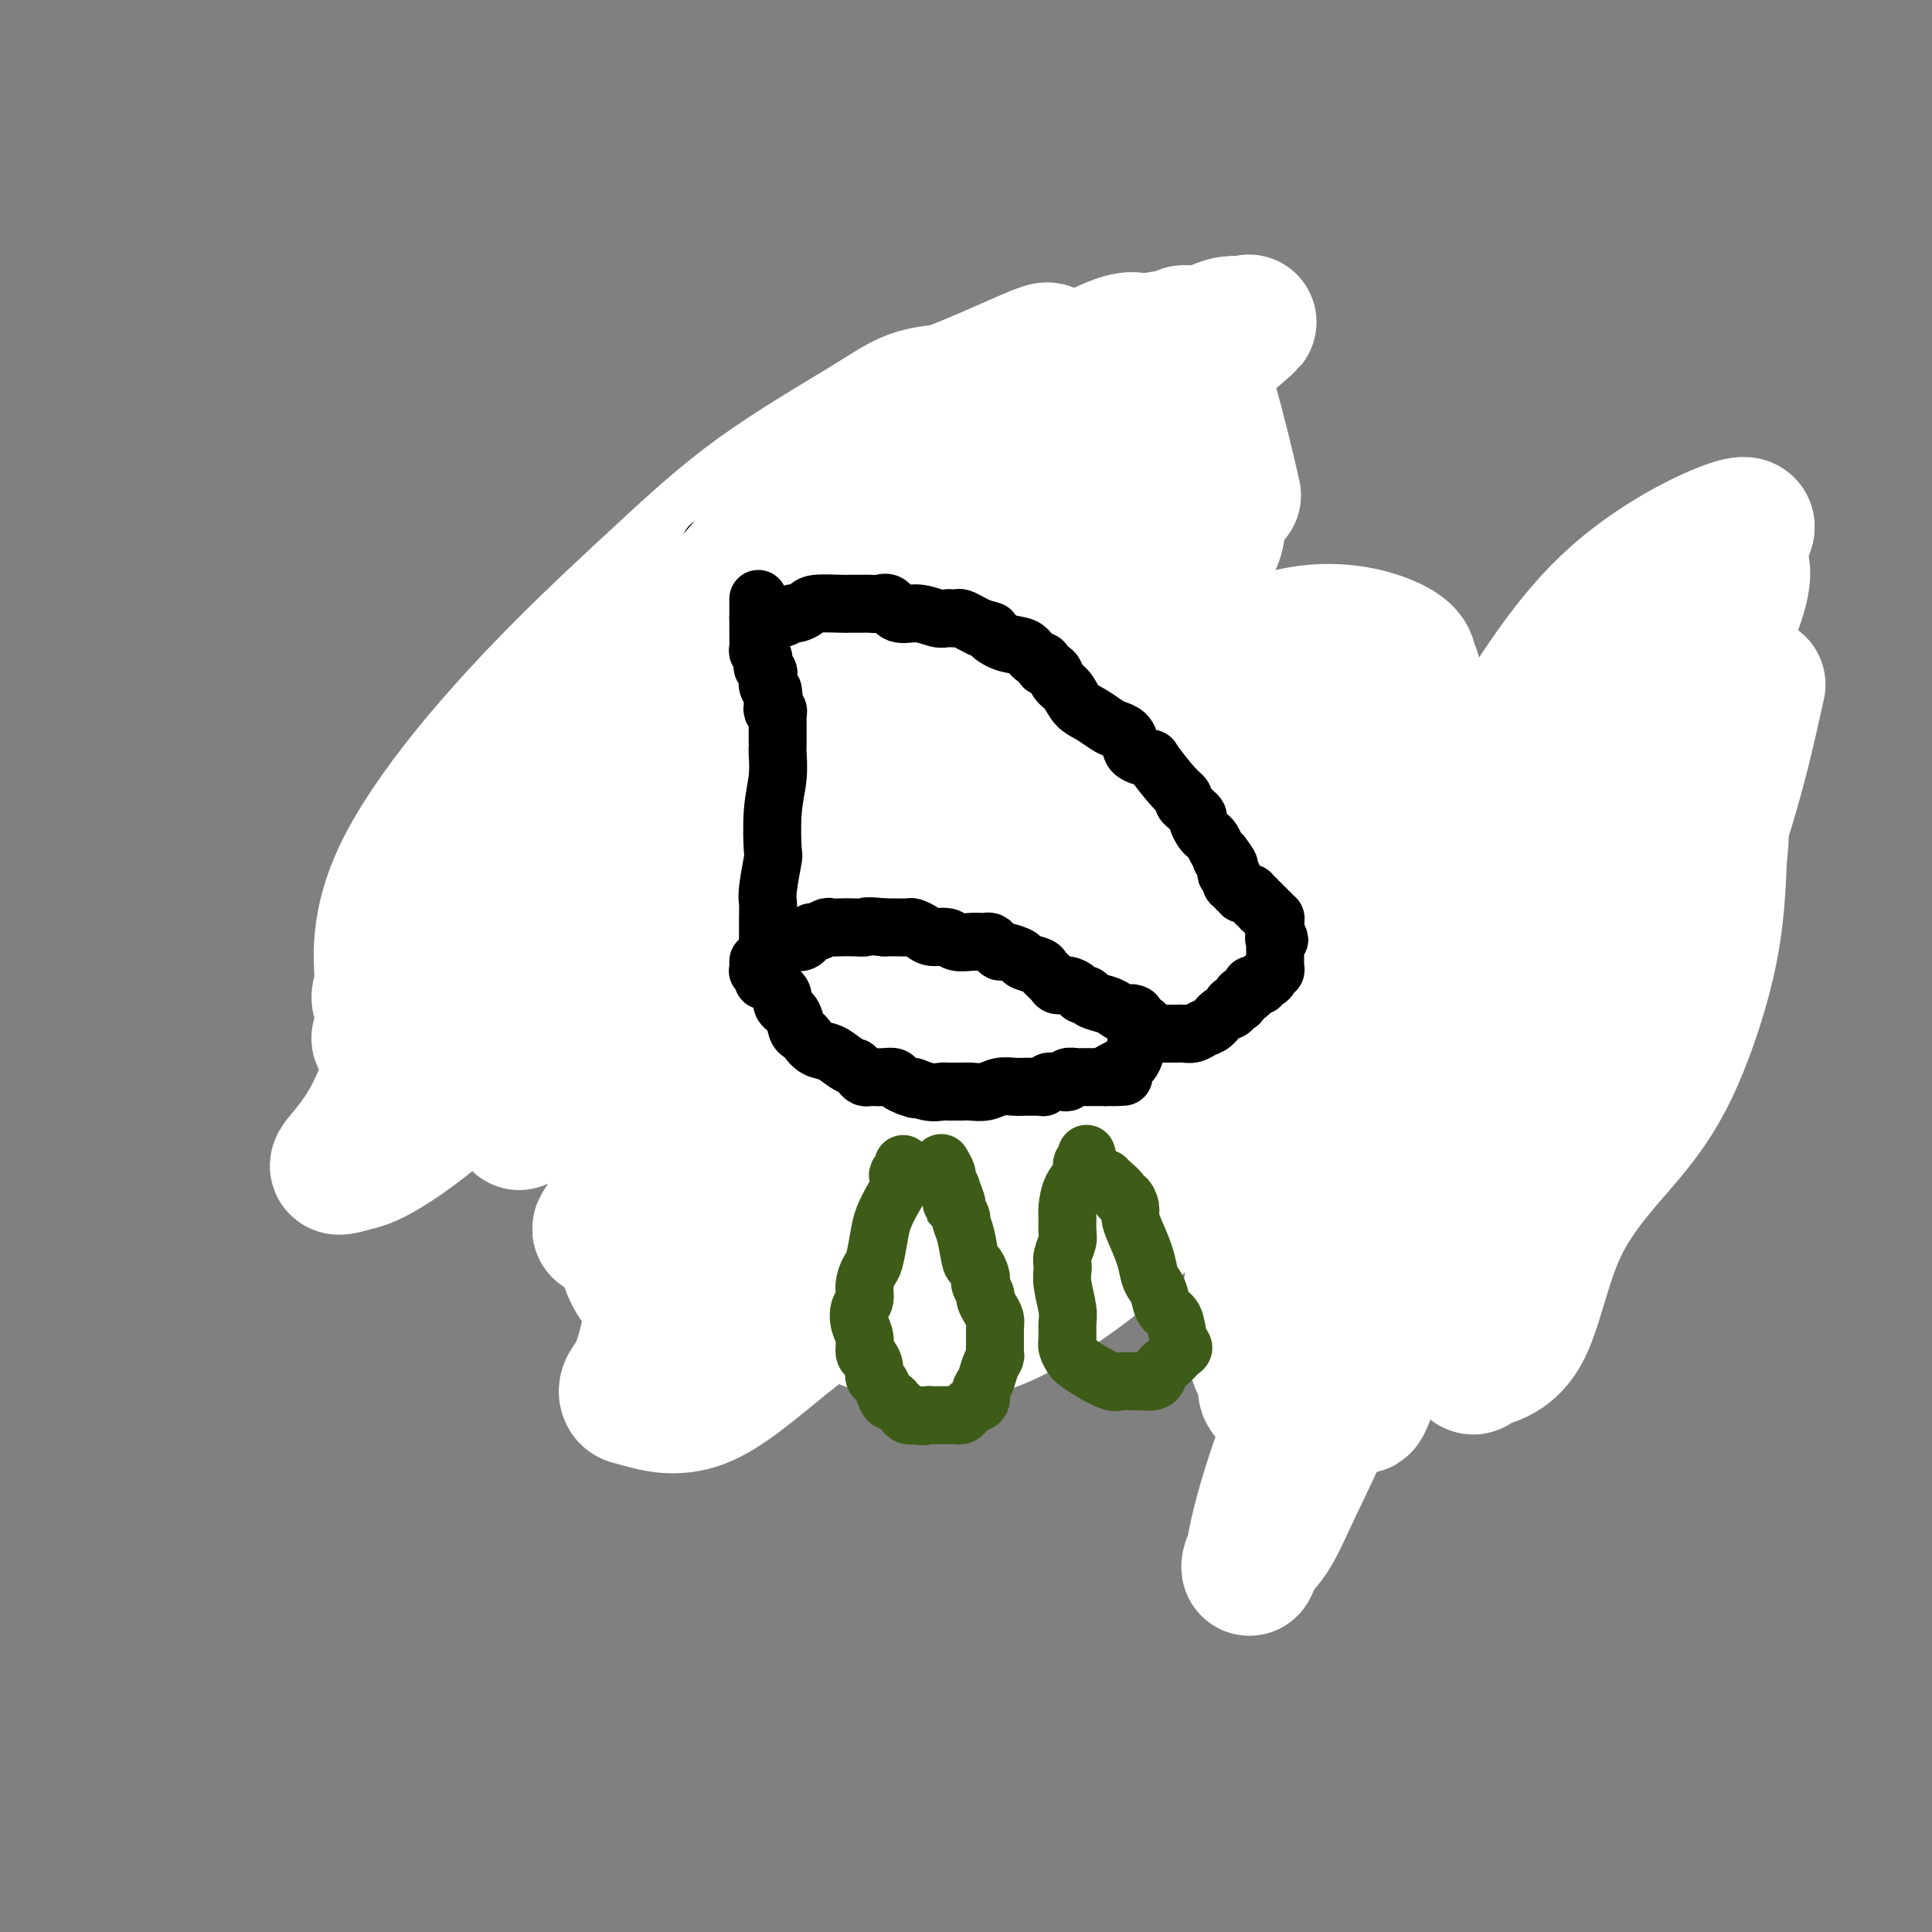 <svg viewBox='0 0 400 400' version='1.1' xmlns='http://www.w3.org/2000/svg' xmlns:xlink='http://www.w3.org/1999/xlink'><rect x="0" y="0" width="400" height="400" fill="#808080" stroke="none"/><g fill='none' stroke='#000000' stroke-width='6' stroke-linecap='round' stroke-linejoin='round'><path d='M111,211c0.000,0.000 0.000,-1.000 0,-1'/><path d='M111,210c0.454,-0.168 1.590,-0.086 2,0c0.410,0.086 0.096,0.178 0,0c-0.096,-0.178 0.027,-0.625 0,-1c-0.027,-0.375 -0.203,-0.678 0,-1c0.203,-0.322 0.787,-0.664 1,-1c0.213,-0.336 0.057,-0.667 0,-1c-0.057,-0.333 -0.015,-0.666 0,-1c0.015,-0.334 0.004,-0.667 0,-1c-0.004,-0.333 -0.002,-0.667 0,-1'/><path d='M114,203c0.692,-1.325 0.921,-1.137 1,-1c0.079,0.137 0.006,0.223 0,0c-0.006,-0.223 0.055,-0.756 0,-1c-0.055,-0.244 -0.225,-0.197 0,-1c0.225,-0.803 0.844,-2.454 1,-3c0.156,-0.546 -0.151,0.012 0,0c0.151,-0.012 0.759,-0.595 1,-1c0.241,-0.405 0.116,-0.630 0,-1c-0.116,-0.370 -0.223,-0.883 0,-1c0.223,-0.117 0.777,0.162 1,0c0.223,-0.162 0.115,-0.766 0,-1c-0.115,-0.234 -0.237,-0.099 0,0c0.237,0.099 0.833,0.162 1,0c0.167,-0.162 -0.095,-0.551 0,-1c0.095,-0.449 0.548,-0.960 1,-1c0.452,-0.040 0.905,0.391 1,0c0.095,-0.391 -0.167,-1.605 0,-2c0.167,-0.395 0.762,0.030 1,0c0.238,-0.030 0.119,-0.515 0,-1'/><path d='M122,188c1.482,-2.316 1.186,-0.605 1,0c-0.186,0.605 -0.261,0.106 0,0c0.261,-0.106 0.859,0.183 1,0c0.141,-0.183 -0.173,-0.837 0,-1c0.173,-0.163 0.834,0.166 1,0c0.166,-0.166 -0.162,-0.828 0,-1c0.162,-0.172 0.814,0.146 1,0c0.186,-0.146 -0.095,-0.757 0,-1c0.095,-0.243 0.564,-0.118 1,0c0.436,0.118 0.838,0.228 1,0c0.162,-0.228 0.085,-0.793 0,-1c-0.085,-0.207 -0.177,-0.055 0,0c0.177,0.055 0.625,0.015 1,0c0.375,-0.015 0.679,-0.004 1,0c0.321,0.004 0.661,0.002 1,0'/><path d='M131,184c1.559,-0.614 0.957,-0.151 1,0c0.043,0.151 0.733,-0.012 1,0c0.267,0.012 0.112,0.199 0,0c-0.112,-0.199 -0.180,-0.785 0,-1c0.180,-0.215 0.608,-0.057 1,0c0.392,0.057 0.749,0.015 1,0c0.251,-0.015 0.396,-0.004 1,0c0.604,0.004 1.667,0.001 2,0c0.333,-0.001 -0.064,-0.000 0,0c0.064,0.000 0.591,0.000 1,0c0.409,-0.000 0.701,-0.000 1,0c0.299,0.000 0.604,0.000 1,0c0.396,-0.000 0.885,-0.000 1,0c0.115,0.000 -0.142,-0.000 0,0c0.142,0.000 0.682,0.000 1,0c0.318,-0.000 0.414,-0.000 1,0c0.586,0.000 1.662,0.000 2,0c0.338,-0.000 -0.063,-0.001 0,0c0.063,0.001 0.591,0.004 1,0c0.409,-0.004 0.701,-0.015 1,0c0.299,0.015 0.606,0.056 1,0c0.394,-0.056 0.875,-0.207 1,0c0.125,0.207 -0.107,0.774 0,1c0.107,0.226 0.554,0.113 1,0'/><path d='M151,184c3.061,0.001 0.715,0.004 0,0c-0.715,-0.004 0.201,-0.016 1,0c0.799,0.016 1.481,0.061 2,0c0.519,-0.061 0.874,-0.226 1,0c0.126,0.226 0.022,0.845 0,1c-0.022,0.155 0.037,-0.152 0,0c-0.037,0.152 -0.169,0.762 0,1c0.169,0.238 0.638,0.102 1,0c0.362,-0.102 0.618,-0.171 1,0c0.382,0.171 0.891,0.581 1,1c0.109,0.419 -0.183,0.848 0,1c0.183,0.152 0.840,0.027 1,0c0.160,-0.027 -0.178,0.045 0,0c0.178,-0.045 0.873,-0.208 1,0c0.127,0.208 -0.312,0.787 0,1c0.312,0.213 1.375,0.061 2,0c0.625,-0.061 0.813,-0.030 1,0'/><path d='M163,189c2.084,0.648 1.293,-0.232 1,0c-0.293,0.232 -0.089,1.578 0,2c0.089,0.422 0.062,-0.079 0,0c-0.062,0.079 -0.161,0.737 0,1c0.161,0.263 0.580,0.132 1,0'/><path d='M165,192c0.488,0.464 0.708,0.124 1,0c0.292,-0.124 0.656,-0.033 1,0c0.344,0.033 0.670,0.010 1,0c0.330,-0.010 0.665,-0.005 1,0'/><path d='M169,192c0.797,0.000 0.788,0.001 1,0c0.212,-0.001 0.643,-0.004 1,0c0.357,0.004 0.638,0.015 1,0c0.362,-0.015 0.804,-0.054 1,0c0.196,0.054 0.146,0.203 0,0c-0.146,-0.203 -0.386,-0.759 0,-1c0.386,-0.241 1.400,-0.169 2,0c0.600,0.169 0.787,0.434 1,0c0.213,-0.434 0.452,-1.566 1,-2c0.548,-0.434 1.404,-0.169 2,0c0.596,0.169 0.930,0.241 1,0c0.070,-0.241 -0.126,-0.797 0,-1c0.126,-0.203 0.572,-0.055 1,0c0.428,0.055 0.836,0.016 1,0c0.164,-0.016 0.082,-0.008 0,0'/><path d='M182,188c2.255,-0.554 1.392,0.062 1,0c-0.392,-0.062 -0.312,-0.800 0,-1c0.312,-0.200 0.857,0.139 1,0c0.143,-0.139 -0.116,-0.755 0,-1c0.116,-0.245 0.609,-0.118 1,0c0.391,0.118 0.682,0.228 1,0c0.318,-0.228 0.663,-0.792 1,-1c0.337,-0.208 0.665,-0.060 1,0c0.335,0.060 0.677,0.030 1,0c0.323,-0.030 0.626,-0.061 1,0c0.374,0.061 0.820,0.212 1,0c0.180,-0.212 0.094,-0.789 0,-1c-0.094,-0.211 -0.198,-0.057 0,0c0.198,0.057 0.697,0.015 1,0c0.303,-0.015 0.410,-0.004 1,0c0.590,0.004 1.664,0.001 2,0c0.336,-0.001 -0.064,-0.000 0,0c0.064,0.000 0.594,0.000 1,0c0.406,-0.000 0.687,-0.000 1,0c0.313,0.000 0.656,0.000 1,0'/><path d='M198,184c2.625,-0.619 1.186,-0.166 1,0c-0.186,0.166 0.881,0.044 1,0c0.119,-0.044 -0.711,-0.012 0,0c0.711,0.012 2.964,0.003 4,0c1.036,-0.003 0.856,-0.001 1,0c0.144,0.001 0.611,0.000 1,0c0.389,-0.000 0.699,0.000 1,0c0.301,-0.000 0.592,-0.001 1,0c0.408,0.001 0.932,0.004 1,0c0.068,-0.004 -0.319,-0.016 0,0c0.319,0.016 1.344,0.060 2,0c0.656,-0.060 0.944,-0.222 1,0c0.056,0.222 -0.121,0.829 0,1c0.121,0.171 0.538,-0.095 1,0c0.462,0.095 0.967,0.552 1,1c0.033,0.448 -0.408,0.889 0,1c0.408,0.111 1.664,-0.107 2,0c0.336,0.107 -0.247,0.539 0,1c0.247,0.461 1.323,0.951 2,1c0.677,0.049 0.956,-0.342 1,0c0.044,0.342 -0.147,1.416 0,2c0.147,0.584 0.632,0.677 1,1c0.368,0.323 0.620,0.874 1,1c0.380,0.126 0.889,-0.174 1,0c0.111,0.174 -0.178,0.821 0,1c0.178,0.179 0.821,-0.109 1,0c0.179,0.109 -0.107,0.617 0,1c0.107,0.383 0.606,0.642 1,1c0.394,0.358 0.684,0.817 1,1c0.316,0.183 0.658,0.092 1,0'/><path d='M226,197c2.544,1.907 1.403,0.174 1,0c-0.403,-0.174 -0.067,1.211 0,2c0.067,0.789 -0.136,0.981 0,1c0.136,0.019 0.611,-0.134 1,0c0.389,0.134 0.693,0.557 1,1c0.307,0.443 0.618,0.906 1,1c0.382,0.094 0.833,-0.181 1,0c0.167,0.181 0.048,0.819 0,1c-0.048,0.181 -0.024,-0.095 0,0c0.024,0.095 0.048,0.562 0,1c-0.048,0.438 -0.167,0.849 0,1c0.167,0.151 0.619,0.043 1,0c0.381,-0.043 0.690,-0.022 1,0'/><path d='M233,205c1.099,1.404 0.346,0.912 0,1c-0.346,0.088 -0.285,0.754 0,1c0.285,0.246 0.796,0.070 1,0c0.204,-0.070 0.102,-0.035 0,0'/><path d='M113,210c0.225,0.301 0.450,0.602 0,1c-0.450,0.398 -1.574,0.894 -2,1c-0.426,0.106 -0.156,-0.178 0,0c0.156,0.178 0.196,0.817 0,1c-0.196,0.183 -0.627,-0.091 -1,0c-0.373,0.091 -0.686,0.545 -1,1'/><path d='M109,214c-0.799,0.619 -0.795,0.167 -1,0c-0.205,-0.167 -0.619,-0.048 -1,0c-0.381,0.048 -0.728,0.027 -1,0c-0.272,-0.027 -0.468,-0.060 -1,0c-0.532,0.060 -1.399,0.212 -2,0c-0.601,-0.212 -0.934,-0.788 -1,-1c-0.066,-0.212 0.136,-0.059 0,0c-0.136,0.059 -0.610,0.026 -1,0c-0.390,-0.026 -0.695,-0.044 -1,0c-0.305,0.044 -0.610,0.151 -1,0c-0.390,-0.151 -0.864,-0.562 -1,-1c-0.136,-0.438 0.065,-0.905 0,-1c-0.065,-0.095 -0.396,0.182 -1,0c-0.604,-0.182 -1.482,-0.822 -2,-1c-0.518,-0.178 -0.675,0.107 -1,0c-0.325,-0.107 -0.819,-0.606 -1,-1c-0.181,-0.394 -0.048,-0.683 0,-1c0.048,-0.317 0.013,-0.662 0,-1c-0.013,-0.338 -0.003,-0.668 0,-1c0.003,-0.332 0.001,-0.666 0,-1c-0.001,-0.334 -0.000,-0.667 0,-1c0.000,-0.333 0.000,-0.667 0,-1'/><path d='M93,203c-0.326,-1.263 -0.140,-0.921 0,-1c0.140,-0.079 0.234,-0.581 0,-1c-0.234,-0.419 -0.795,-0.756 -1,-1c-0.205,-0.244 -0.055,-0.394 0,-1c0.055,-0.606 0.014,-1.668 0,-2c-0.014,-0.332 0.000,0.065 0,0c-0.000,-0.065 -0.014,-0.591 0,-1c0.014,-0.409 0.056,-0.701 0,-1c-0.056,-0.299 -0.211,-0.604 0,-1c0.211,-0.396 0.789,-0.883 1,-1c0.211,-0.117 0.057,0.136 0,0c-0.057,-0.136 -0.015,-0.663 0,-1c0.015,-0.337 0.004,-0.486 0,-1c-0.004,-0.514 -0.001,-1.394 0,-2c0.001,-0.606 0.000,-0.937 0,-1c-0.000,-0.063 -0.000,0.142 0,0c0.000,-0.142 0.000,-0.630 0,-1c-0.000,-0.370 -0.000,-0.621 0,-1c0.000,-0.379 0.000,-0.885 0,-1c-0.000,-0.115 -0.000,0.161 0,0c0.000,-0.161 0.000,-0.760 0,-1c-0.000,-0.240 -0.000,-0.120 0,0'/><path d='M93,184c-0.059,-3.062 -0.208,-1.216 0,-1c0.208,0.216 0.772,-1.199 1,-2c0.228,-0.801 0.121,-0.988 0,-1c-0.121,-0.012 -0.257,0.152 0,0c0.257,-0.152 0.905,-0.619 1,-1c0.095,-0.381 -0.363,-0.675 0,-1c0.363,-0.325 1.547,-0.682 2,-1c0.453,-0.318 0.174,-0.596 0,-1c-0.174,-0.404 -0.244,-0.935 0,-1c0.244,-0.065 0.800,0.336 1,0c0.200,-0.336 0.044,-1.408 0,-2c-0.044,-0.592 0.026,-0.702 0,-1c-0.026,-0.298 -0.146,-0.783 0,-1c0.146,-0.217 0.560,-0.167 1,0c0.440,0.167 0.906,0.449 1,0c0.094,-0.449 -0.185,-1.630 0,-2c0.185,-0.370 0.834,0.072 1,0c0.166,-0.072 -0.151,-0.659 0,-1c0.151,-0.341 0.772,-0.438 1,-1c0.228,-0.562 0.065,-1.589 0,-2c-0.065,-0.411 -0.033,-0.205 0,0'/><path d='M102,165c1.652,-3.121 1.284,-1.423 1,-1c-0.284,0.423 -0.482,-0.429 0,-1c0.482,-0.571 1.645,-0.859 2,-1c0.355,-0.141 -0.098,-0.133 0,0c0.098,0.133 0.749,0.390 1,0c0.251,-0.390 0.104,-1.427 0,-2c-0.104,-0.573 -0.165,-0.682 0,-1c0.165,-0.318 0.555,-0.844 1,-1c0.445,-0.156 0.943,0.059 1,0c0.057,-0.059 -0.327,-0.393 0,-1c0.327,-0.607 1.366,-1.486 2,-2c0.634,-0.514 0.863,-0.662 1,-1c0.137,-0.338 0.183,-0.865 0,-1c-0.183,-0.135 -0.596,0.122 0,0c0.596,-0.122 2.200,-0.624 3,-1c0.800,-0.376 0.795,-0.625 1,-1c0.205,-0.375 0.618,-0.875 1,-1c0.382,-0.125 0.731,0.125 1,0c0.269,-0.125 0.458,-0.625 1,-1c0.542,-0.375 1.437,-0.625 2,-1c0.563,-0.375 0.795,-0.875 1,-1c0.205,-0.125 0.384,0.124 1,0c0.616,-0.124 1.671,-0.622 2,-1c0.329,-0.378 -0.066,-0.636 0,-1c0.066,-0.364 0.595,-0.832 1,-1c0.405,-0.168 0.686,-0.034 1,0c0.314,0.034 0.662,-0.032 1,0c0.338,0.032 0.668,0.163 1,0c0.332,-0.163 0.666,-0.618 1,-1c0.334,-0.382 0.667,-0.691 1,-1'/><path d='M130,142c2.348,-1.686 1.217,-1.901 1,-2c-0.217,-0.099 0.481,-0.082 1,0c0.519,0.082 0.860,0.230 1,0c0.140,-0.230 0.078,-0.836 0,-1c-0.078,-0.164 -0.172,0.115 0,0c0.172,-0.115 0.610,-0.623 1,-1c0.390,-0.377 0.731,-0.624 1,-1c0.269,-0.376 0.468,-0.883 1,-1c0.532,-0.117 1.399,0.155 2,0c0.601,-0.155 0.936,-0.738 1,-1c0.064,-0.262 -0.141,-0.204 0,-1c0.141,-0.796 0.630,-2.446 1,-3c0.370,-0.554 0.623,-0.012 1,0c0.377,0.012 0.879,-0.505 1,-1c0.121,-0.495 -0.139,-0.969 0,-1c0.139,-0.031 0.678,0.380 1,0c0.322,-0.380 0.429,-1.550 1,-2c0.571,-0.450 1.607,-0.180 2,0c0.393,0.180 0.143,0.269 0,0c-0.143,-0.269 -0.178,-0.895 0,-1c0.178,-0.105 0.569,0.310 1,0c0.431,-0.310 0.903,-1.344 1,-2c0.097,-0.656 -0.181,-0.935 0,-1c0.181,-0.065 0.819,0.085 1,0c0.181,-0.085 -0.096,-0.404 0,-1c0.096,-0.596 0.564,-1.468 1,-2c0.436,-0.532 0.839,-0.723 1,-1c0.161,-0.277 0.081,-0.638 0,-1'/><path d='M151,118c3.247,-3.620 0.863,-0.671 0,0c-0.863,0.671 -0.207,-0.938 0,-2c0.207,-1.062 -0.037,-1.579 0,-2c0.037,-0.421 0.353,-0.747 1,-1c0.647,-0.253 1.623,-0.435 2,-1c0.377,-0.565 0.153,-1.514 0,-2c-0.153,-0.486 -0.237,-0.508 0,-1c0.237,-0.492 0.796,-1.455 1,-2c0.204,-0.545 0.055,-0.671 0,-1c-0.055,-0.329 -0.015,-0.862 0,-1c0.015,-0.138 0.004,0.117 0,0c-0.004,-0.117 -0.001,-0.606 0,-1c0.001,-0.394 0.000,-0.693 0,-1c-0.000,-0.307 -0.000,-0.621 0,-1c0.000,-0.379 0.000,-0.823 0,-1c-0.000,-0.177 -0.000,-0.089 0,0'/><path d='M195,97c0.000,0.336 0.000,0.671 0,1c0.000,0.329 0.000,0.651 0,1c0.000,0.349 0.000,0.723 0,1c0.000,0.277 0.000,0.455 0,1c0.000,0.545 0.000,1.455 0,2c0.000,0.545 0.000,0.723 0,1c-0.000,0.277 0.000,0.651 0,1c0.000,0.349 0.000,0.671 0,1c0.000,0.329 0.000,0.666 0,1c0.000,0.334 0.000,0.667 0,1c0.000,0.333 0.000,0.667 0,1c0.000,0.333 0.000,0.667 0,1c0.000,0.333 0.000,0.667 0,1c0.000,0.333 0.000,0.667 0,1c0.000,0.333 0.000,0.667 0,1c0.000,0.333 0.000,0.667 0,1'/><path d='M195,114c0.016,2.578 0.056,0.523 0,0c-0.056,-0.523 -0.207,0.486 0,1c0.207,0.514 0.774,0.533 1,1c0.226,0.467 0.112,1.383 0,2c-0.112,0.617 -0.222,0.935 0,1c0.222,0.065 0.776,-0.124 1,0c0.224,0.124 0.116,0.559 0,1c-0.116,0.441 -0.241,0.888 0,1c0.241,0.112 0.848,-0.109 1,0c0.152,0.109 -0.152,0.549 0,1c0.152,0.451 0.759,0.912 1,1c0.241,0.088 0.117,-0.197 0,0c-0.117,0.197 -0.228,0.876 0,1c0.228,0.124 0.793,-0.307 1,0c0.207,0.307 0.055,1.350 0,2c-0.055,0.650 -0.015,0.906 0,1c0.015,0.094 0.004,0.027 0,0c-0.004,-0.027 -0.002,-0.013 0,0'/><path d='M200,127c1.028,1.952 1.099,0.331 1,0c-0.099,-0.331 -0.367,0.629 0,1c0.367,0.371 1.370,0.155 2,0c0.630,-0.155 0.889,-0.248 1,0c0.111,0.248 0.075,0.837 0,1c-0.075,0.163 -0.188,-0.100 0,0c0.188,0.100 0.678,0.565 1,1c0.322,0.435 0.477,0.842 1,1c0.523,0.158 1.415,0.067 2,0c0.585,-0.067 0.863,-0.110 1,0c0.137,0.110 0.131,0.372 0,1c-0.131,0.628 -0.389,1.622 0,2c0.389,0.378 1.424,0.139 2,0c0.576,-0.139 0.693,-0.177 1,0c0.307,0.177 0.803,0.570 1,1c0.197,0.430 0.095,0.899 0,1c-0.095,0.101 -0.184,-0.165 0,0c0.184,0.165 0.640,0.763 1,1c0.360,0.237 0.622,0.115 1,0c0.378,-0.115 0.871,-0.223 1,0c0.129,0.223 -0.106,0.778 0,1c0.106,0.222 0.553,0.111 1,0'/><path d='M217,138c3.034,1.945 2.119,1.306 2,1c-0.119,-0.306 0.560,-0.280 1,0c0.440,0.280 0.643,0.815 1,1c0.357,0.185 0.869,0.020 1,0c0.131,-0.020 -0.120,0.104 0,0c0.120,-0.104 0.611,-0.435 1,0c0.389,0.435 0.678,1.637 1,2c0.322,0.363 0.679,-0.113 1,0c0.321,0.113 0.607,0.815 1,1c0.393,0.185 0.894,-0.148 1,0c0.106,0.148 -0.183,0.775 0,1c0.183,0.225 0.836,0.046 1,0c0.164,-0.046 -0.163,0.039 0,0c0.163,-0.039 0.814,-0.203 1,0c0.186,0.203 -0.094,0.772 0,1c0.094,0.228 0.561,0.116 1,0c0.439,-0.116 0.849,-0.237 1,0c0.151,0.237 0.044,0.833 0,1c-0.044,0.167 -0.026,-0.096 0,0c0.026,0.096 0.058,0.552 0,1c-0.058,0.448 -0.208,0.890 0,1c0.208,0.110 0.774,-0.111 1,0c0.226,0.111 0.113,0.555 0,1c-0.113,0.445 -0.226,0.893 0,1c0.226,0.107 0.792,-0.125 1,0c0.208,0.125 0.060,0.607 0,1c-0.060,0.393 -0.030,0.696 0,1'/><path d='M233,152c0.405,1.306 -0.084,1.071 0,1c0.084,-0.071 0.741,0.022 1,0c0.259,-0.022 0.121,-0.160 0,0c-0.121,0.160 -0.225,0.616 0,1c0.225,0.384 0.777,0.694 1,1c0.223,0.306 0.115,0.607 0,1c-0.115,0.393 -0.238,0.879 0,1c0.238,0.121 0.838,-0.123 1,0c0.162,0.123 -0.115,0.611 0,1c0.115,0.389 0.623,0.677 1,1c0.377,0.323 0.623,0.679 1,1c0.377,0.321 0.886,0.607 1,1c0.114,0.393 -0.167,0.893 0,1c0.167,0.107 0.781,-0.180 1,0c0.219,0.180 0.044,0.826 0,1c-0.044,0.174 0.044,-0.126 0,0c-0.044,0.126 -0.222,0.677 0,1c0.222,0.323 0.842,0.416 1,1c0.158,0.584 -0.146,1.658 0,2c0.146,0.342 0.743,-0.049 1,0c0.257,0.049 0.174,0.539 0,1c-0.174,0.461 -0.439,0.894 0,1c0.439,0.106 1.582,-0.115 2,0c0.418,0.115 0.112,0.567 0,1c-0.112,0.433 -0.030,0.847 0,1c0.030,0.153 0.009,0.044 0,0c-0.009,-0.044 -0.004,-0.022 0,0'/><path d='M244,171c1.697,3.137 0.441,1.481 0,1c-0.441,-0.481 -0.066,0.214 0,1c0.066,0.786 -0.178,1.664 0,2c0.178,0.336 0.779,0.132 1,0c0.221,-0.132 0.063,-0.190 0,0c-0.063,0.190 -0.030,0.629 0,1c0.030,0.371 0.059,0.673 0,1c-0.059,0.327 -0.204,0.678 0,1c0.204,0.322 0.758,0.615 1,1c0.242,0.385 0.174,0.863 0,1c-0.174,0.137 -0.453,-0.068 0,0c0.453,0.068 1.638,0.410 2,1c0.362,0.590 -0.097,1.429 0,2c0.097,0.571 0.752,0.874 1,1c0.248,0.126 0.090,0.075 0,0c-0.090,-0.075 -0.111,-0.174 0,0c0.111,0.174 0.355,0.621 1,1c0.645,0.379 1.690,0.689 2,1c0.310,0.311 -0.114,0.621 0,1c0.114,0.379 0.766,0.826 1,1c0.234,0.174 0.052,0.075 0,0c-0.052,-0.075 0.028,-0.125 0,0c-0.028,0.125 -0.162,0.425 0,1c0.162,0.575 0.621,1.424 1,2c0.379,0.576 0.680,0.879 1,1c0.320,0.121 0.660,0.061 1,0'/><path d='M256,192c1.697,2.411 0.441,1.437 0,1c-0.441,-0.437 -0.065,-0.337 0,0c0.065,0.337 -0.180,0.912 0,1c0.180,0.088 0.784,-0.310 1,0c0.216,0.310 0.044,1.327 0,2c-0.044,0.673 0.041,1.001 0,1c-0.041,-0.001 -0.209,-0.332 0,0c0.209,0.332 0.796,1.328 1,2c0.204,0.672 0.027,1.020 0,1c-0.027,-0.020 0.097,-0.408 0,0c-0.097,0.408 -0.414,1.611 0,2c0.414,0.389 1.561,-0.036 2,0c0.439,0.036 0.170,0.535 0,1c-0.170,0.465 -0.242,0.898 0,1c0.242,0.102 0.797,-0.127 1,0c0.203,0.127 0.055,0.611 0,1c-0.055,0.389 -0.015,0.682 0,1c0.015,0.318 0.007,0.660 0,1c-0.007,0.340 -0.013,0.679 0,1c0.013,0.321 0.045,0.625 0,1c-0.045,0.375 -0.167,0.822 0,1c0.167,0.178 0.622,0.086 0,0c-0.622,-0.086 -2.321,-0.168 -3,0c-0.679,0.168 -0.340,0.584 0,1'/><path d='M258,211c-0.477,0.558 -0.170,-0.048 0,0c0.170,0.048 0.204,0.749 0,1c-0.204,0.251 -0.646,0.053 -1,0c-0.354,-0.053 -0.620,0.038 -1,0c-0.380,-0.038 -0.874,-0.206 -1,0c-0.126,0.206 0.118,0.787 0,1c-0.118,0.213 -0.596,0.057 -1,0c-0.404,-0.057 -0.734,-0.015 -1,0c-0.266,0.015 -0.466,0.004 -1,0c-0.534,-0.004 -1.400,-0.001 -2,0c-0.600,0.001 -0.933,0.000 -1,0c-0.067,-0.000 0.132,-0.000 0,0c-0.132,0.000 -0.594,0.000 -1,0c-0.406,-0.000 -0.756,-0.000 -1,0c-0.244,0.000 -0.381,0.001 -1,0c-0.619,-0.001 -1.720,-0.004 -2,0c-0.280,0.004 0.261,0.015 0,0c-0.261,-0.015 -1.322,-0.057 -2,0c-0.678,0.057 -0.972,0.211 -1,0c-0.028,-0.211 0.209,-0.789 0,-1c-0.209,-0.211 -0.864,-0.057 -1,0c-0.136,0.057 0.247,0.016 0,0c-0.247,-0.016 -1.123,-0.008 -2,0'/><path d='M238,212c-3.046,-0.088 -0.663,-0.807 0,-1c0.663,-0.193 -0.396,0.140 -1,0c-0.604,-0.140 -0.754,-0.755 -1,-1c-0.246,-0.245 -0.588,-0.122 -1,0c-0.412,0.122 -0.895,0.243 -1,0c-0.105,-0.243 0.168,-0.849 0,-1c-0.168,-0.151 -0.776,0.152 -1,0c-0.224,-0.152 -0.064,-0.758 0,-1c0.064,-0.242 0.032,-0.121 0,0'/></g>
<g fill='none' stroke='#FFFFFF' stroke-width='6' stroke-linecap='round' stroke-linejoin='round'><path d='M147,153c-0.107,0.193 -0.214,0.387 -2,1c-1.786,0.613 -5.252,1.646 -10,4c-4.748,2.354 -10.779,6.030 -16,11c-5.221,4.970 -9.632,11.233 -13,16c-3.368,4.767 -5.694,8.038 -7,10c-1.306,1.962 -1.594,2.615 -2,3c-0.406,0.385 -0.931,0.500 0,2c0.931,1.500 3.319,4.383 9,3c5.681,-1.383 14.657,-7.032 23,-13c8.343,-5.968 16.053,-12.254 25,-20c8.947,-7.746 19.131,-16.951 28,-25c8.869,-8.049 16.423,-14.942 23,-22c6.577,-7.058 12.177,-14.281 17,-20c4.823,-5.719 8.869,-9.935 11,-13c2.131,-3.065 2.345,-4.979 2,-6c-0.345,-1.021 -1.250,-1.150 0,-2c1.250,-0.850 4.656,-2.420 -1,-1c-5.656,1.420 -20.372,5.829 -32,12c-11.628,6.171 -20.166,14.104 -25,18c-4.834,3.896 -5.965,3.756 -14,10c-8.035,6.244 -22.976,18.872 -32,27c-9.024,8.128 -12.132,11.757 -17,17c-4.868,5.243 -11.495,12.101 -15,16c-3.505,3.899 -3.889,4.839 -4,5c-0.111,0.161 0.050,-0.459 1,0c0.950,0.459 2.687,1.995 8,-1c5.313,-2.995 14.200,-10.521 22,-19c7.800,-8.479 14.513,-17.912 22,-25c7.487,-7.088 15.746,-11.831 24,-18c8.254,-6.169 16.501,-13.762 22,-19c5.499,-5.238 8.249,-8.119 11,-11'/><path d='M205,93c10.008,-8.357 6.527,-5.250 5,-4c-1.527,1.250 -1.102,0.642 -1,0c0.102,-0.642 -0.120,-1.316 -5,1c-4.880,2.316 -14.419,7.624 -25,16c-10.581,8.376 -22.204,19.820 -28,26c-5.796,6.180 -5.763,7.096 -11,12c-5.237,4.904 -15.743,13.795 -22,22c-6.257,8.205 -8.266,15.723 -10,20c-1.734,4.277 -3.194,5.312 -4,6c-0.806,0.688 -0.957,1.029 0,1c0.957,-0.029 3.024,-0.428 9,-4c5.976,-3.572 15.862,-10.318 25,-18c9.138,-7.682 17.527,-16.302 25,-25c7.473,-8.698 14.031,-17.476 20,-24c5.969,-6.524 11.349,-10.795 17,-16c5.651,-5.205 11.572,-11.343 14,-14c2.428,-2.657 1.363,-1.833 1,-2c-0.363,-0.167 -0.024,-1.325 -1,-2c-0.976,-0.675 -3.268,-0.866 -8,0c-4.732,0.866 -11.903,2.790 -21,7c-9.097,4.210 -20.121,10.705 -30,18c-9.879,7.295 -18.614,15.390 -26,23c-7.386,7.610 -13.424,14.736 -19,22c-5.576,7.264 -10.689,14.665 -13,18c-2.311,3.335 -1.818,2.604 -2,3c-0.182,0.396 -1.038,1.921 -1,4c0.038,2.079 0.972,4.714 5,7c4.028,2.286 11.151,4.225 14,5c2.849,0.775 1.425,0.388 0,0'/></g>
<g fill='none' stroke='#FFFFFF' stroke-width='28' stroke-linecap='round' stroke-linejoin='round'><path d='M200,81c0.407,-0.016 0.814,-0.033 -1,0c-1.814,0.033 -5.850,0.115 -9,1c-3.150,0.885 -5.413,2.575 -11,6c-5.587,3.425 -14.497,8.587 -22,14c-7.503,5.413 -13.598,11.079 -20,17c-6.402,5.921 -13.111,12.099 -20,19c-6.889,6.901 -13.958,14.526 -20,22c-6.042,7.474 -11.058,14.799 -14,21c-2.942,6.201 -3.810,11.278 -4,15c-0.190,3.722 0.298,6.087 0,8c-0.298,1.913 -1.382,3.373 1,4c2.382,0.627 8.230,0.420 14,-2c5.770,-2.420 11.461,-7.054 19,-13c7.539,-5.946 16.925,-13.203 25,-22c8.075,-8.797 14.838,-19.133 22,-28c7.162,-8.867 14.723,-16.263 18,-20c3.277,-3.737 2.270,-3.815 4,-7c1.730,-3.185 6.198,-9.479 9,-13c2.802,-3.521 3.938,-4.270 4,-5c0.062,-0.730 -0.950,-1.441 -1,-2c-0.050,-0.559 0.861,-0.967 -2,0c-2.861,0.967 -9.495,3.310 -16,7c-6.505,3.690 -12.881,8.727 -21,16c-8.119,7.273 -17.982,16.782 -26,25c-8.018,8.218 -14.193,15.145 -21,23c-6.807,7.855 -14.248,16.637 -19,24c-4.752,7.363 -6.815,13.305 -8,17c-1.185,3.695 -1.492,5.142 -2,6c-0.508,0.858 -1.219,1.127 1,2c2.219,0.873 7.367,2.350 15,-1c7.633,-3.350 17.752,-11.529 27,-21c9.248,-9.471 17.624,-20.236 26,-31'/><path d='M148,163c6.106,-6.622 8.372,-7.675 18,-17c9.628,-9.325 26.619,-26.920 37,-38c10.381,-11.080 14.151,-15.645 17,-18c2.849,-2.355 4.778,-2.499 7,-4c2.222,-1.501 4.738,-4.360 5,-5c0.262,-0.640 -1.728,0.939 -2,1c-0.272,0.061 1.175,-1.395 -6,3c-7.175,4.395 -22.970,14.641 -34,24c-11.030,9.359 -17.294,17.830 -26,28c-8.706,10.170 -19.853,22.038 -28,33c-8.147,10.962 -13.294,21.016 -19,30c-5.706,8.984 -11.971,16.897 -15,21c-3.029,4.103 -2.821,4.397 -3,5c-0.179,0.603 -0.744,1.514 0,2c0.744,0.486 2.796,0.548 9,-2c6.204,-2.548 16.560,-7.704 27,-15c10.440,-7.296 20.965,-16.731 32,-26c11.035,-9.269 22.581,-18.372 31,-26c8.419,-7.628 13.713,-13.779 21,-20c7.287,-6.221 16.568,-12.511 22,-17c5.432,-4.489 7.014,-7.179 8,-9c0.986,-1.821 1.374,-2.775 1,-3c-0.374,-0.225 -1.510,0.278 -5,2c-3.490,1.722 -9.332,4.663 -13,7c-3.668,2.337 -5.160,4.069 -13,10c-7.840,5.931 -22.026,16.060 -32,25c-9.974,8.940 -15.736,16.691 -22,25c-6.264,8.309 -13.029,17.176 -18,24c-4.971,6.824 -8.146,11.607 -10,14c-1.854,2.393 -2.387,2.398 -2,3c0.387,0.602 1.693,1.801 3,3'/><path d='M138,223c3.362,1.091 11.269,0.819 19,-2c7.731,-2.819 15.288,-8.187 24,-14c8.712,-5.813 18.579,-12.073 28,-18c9.421,-5.927 18.396,-11.520 25,-17c6.604,-5.480 10.837,-10.847 15,-15c4.163,-4.153 8.257,-7.094 11,-9c2.743,-1.906 4.136,-2.778 4,-3c-0.136,-0.222 -1.801,0.207 -2,0c-0.199,-0.207 1.067,-1.050 -3,2c-4.067,3.050 -13.468,9.993 -21,16c-7.532,6.007 -13.196,11.076 -19,17c-5.804,5.924 -11.750,12.701 -16,19c-4.250,6.299 -6.805,12.121 -8,15c-1.195,2.879 -1.032,2.817 -1,3c0.032,0.183 -0.069,0.612 1,2c1.069,1.388 3.309,3.734 7,4c3.691,0.266 8.834,-1.547 16,-5c7.166,-3.453 16.356,-8.546 23,-14c6.644,-5.454 10.742,-11.269 15,-16c4.258,-4.731 8.676,-8.378 14,-13c5.324,-4.622 11.554,-10.219 14,-13c2.446,-2.781 1.106,-2.748 1,-3c-0.106,-0.252 1.021,-0.790 -1,0c-2.021,0.790 -7.189,2.910 -14,9c-6.811,6.090 -15.263,16.152 -24,26c-8.737,9.848 -17.759,19.483 -24,28c-6.241,8.517 -9.703,15.918 -12,21c-2.297,5.082 -3.430,7.847 -4,9c-0.570,1.153 -0.576,0.695 -1,1c-0.424,0.305 -1.264,1.373 1,0c2.264,-1.373 7.632,-5.186 13,-9'/><path d='M219,244c6.096,-5.080 14.837,-13.780 21,-21c6.163,-7.220 9.749,-12.959 17,-22c7.251,-9.041 18.168,-21.385 23,-28c4.832,-6.615 3.577,-7.500 5,-12c1.423,-4.500 5.522,-12.616 7,-17c1.478,-4.384 0.336,-5.035 0,-6c-0.336,-0.965 0.135,-2.243 -3,-4c-3.135,-1.757 -9.875,-3.991 -18,-3c-8.125,0.991 -17.637,5.209 -27,10c-9.363,4.791 -18.579,10.155 -29,18c-10.421,7.845 -22.047,18.171 -31,26c-8.953,7.829 -15.232,13.161 -20,18c-4.768,4.839 -8.023,9.186 -10,11c-1.977,1.814 -2.675,1.096 -2,1c0.675,-0.096 2.723,0.430 5,0c2.277,-0.430 4.784,-1.815 10,-4c5.216,-2.185 13.141,-5.168 22,-11c8.859,-5.832 18.653,-14.512 27,-22c8.347,-7.488 15.247,-13.784 21,-19c5.753,-5.216 10.359,-9.354 15,-13c4.641,-3.646 9.315,-6.802 11,-8c1.685,-1.198 0.380,-0.438 1,-1c0.620,-0.562 3.166,-2.445 -1,0c-4.166,2.445 -15.044,9.219 -23,15c-7.956,5.781 -12.991,10.571 -19,17c-6.009,6.429 -12.994,14.498 -19,21c-6.006,6.502 -11.035,11.436 -13,14c-1.965,2.564 -0.867,2.760 -1,3c-0.133,0.240 -1.497,0.526 -1,1c0.497,0.474 2.856,1.135 8,-1c5.144,-2.135 13.072,-7.068 21,-12'/><path d='M216,195c7.327,-4.748 15.145,-10.619 22,-16c6.855,-5.381 12.748,-10.273 18,-14c5.252,-3.727 9.862,-6.289 13,-8c3.138,-1.711 4.804,-2.570 4,-2c-0.804,0.570 -4.077,2.569 -8,7c-3.923,4.431 -8.497,11.294 -11,15c-2.503,3.706 -2.935,4.256 -8,11c-5.065,6.744 -14.764,19.681 -20,29c-5.236,9.319 -6.008,15.019 -7,20c-0.992,4.981 -2.204,9.242 -3,11c-0.796,1.758 -1.176,1.012 0,1c1.176,-0.012 3.907,0.711 5,1c1.093,0.289 0.546,0.145 0,0'/></g>
<g fill='none' stroke='#000000' stroke-width='12' stroke-linecap='round' stroke-linejoin='round'><path d='M147,113c-0.003,0.344 -0.005,0.688 0,1c0.005,0.312 0.018,0.594 0,1c-0.018,0.406 -0.065,0.938 0,1c0.065,0.062 0.243,-0.345 0,0c-0.243,0.345 -0.905,1.443 -1,2c-0.095,0.557 0.378,0.572 0,1c-0.378,0.428 -1.607,1.268 -2,2c-0.393,0.732 0.049,1.357 0,2c-0.049,0.643 -0.591,1.304 -1,2c-0.409,0.696 -0.687,1.428 -1,2c-0.313,0.572 -0.662,0.983 -1,1c-0.338,0.017 -0.664,-0.361 -1,0c-0.336,0.361 -0.681,1.463 -1,2c-0.319,0.537 -0.611,0.511 -1,1c-0.389,0.489 -0.875,1.493 -1,2c-0.125,0.507 0.111,0.517 0,1c-0.111,0.483 -0.568,1.438 -1,2c-0.432,0.562 -0.838,0.732 -1,1c-0.162,0.268 -0.081,0.634 0,1'/><path d='M135,138c-2.039,4.228 -1.135,2.298 -1,2c0.135,-0.298 -0.499,1.034 -1,2c-0.501,0.966 -0.870,1.564 -1,2c-0.130,0.436 -0.021,0.708 0,1c0.021,0.292 -0.046,0.603 0,1c0.046,0.397 0.204,0.880 0,1c-0.204,0.120 -0.772,-0.124 -1,0c-0.228,0.124 -0.118,0.614 0,1c0.118,0.386 0.243,0.667 0,1c-0.243,0.333 -0.854,0.718 -1,1c-0.146,0.282 0.172,0.462 0,1c-0.172,0.538 -0.833,1.434 -1,2c-0.167,0.566 0.162,0.803 0,1c-0.162,0.197 -0.814,0.354 -1,1c-0.186,0.646 0.096,1.782 0,2c-0.096,0.218 -0.568,-0.481 -1,0c-0.432,0.481 -0.824,2.143 -1,3c-0.176,0.857 -0.137,0.908 0,1c0.137,0.092 0.373,0.224 0,1c-0.373,0.776 -1.353,2.197 -2,3c-0.647,0.803 -0.961,0.989 -1,1c-0.039,0.011 0.197,-0.152 0,0c-0.197,0.152 -0.827,0.618 -1,1c-0.173,0.382 0.111,0.680 0,1c-0.111,0.320 -0.619,0.663 -1,1c-0.381,0.337 -0.637,0.667 -1,1c-0.363,0.333 -0.832,0.669 -1,1c-0.168,0.331 -0.035,0.656 0,1c0.035,0.344 -0.029,0.708 0,1c0.029,0.292 0.151,0.512 0,1c-0.151,0.488 -0.576,1.244 -1,2'/><path d='M118,176c-2.630,6.223 -0.705,2.781 0,2c0.705,-0.781 0.189,1.100 0,2c-0.189,0.900 -0.051,0.820 0,1c0.051,0.180 0.014,0.622 0,1c-0.014,0.378 -0.004,0.693 0,1c0.004,0.307 0.001,0.608 0,1c-0.001,0.392 -0.000,0.876 0,1c0.000,0.124 0.000,-0.111 0,0c-0.000,0.111 -0.000,0.568 0,1c0.000,0.432 0.000,0.838 0,1c-0.000,0.162 -0.000,0.081 0,0'/><path d='M215,109c-0.113,0.024 -0.226,0.048 0,0c0.226,-0.048 0.793,-0.168 1,0c0.207,0.168 0.056,0.622 0,1c-0.056,0.378 -0.015,0.679 0,1c0.015,0.321 0.004,0.663 0,1c-0.004,0.337 -0.001,0.668 0,1c0.001,0.332 0.000,0.666 0,1c-0.000,0.334 -0.000,0.667 0,1c0.000,0.333 0.000,0.667 0,1'/><path d='M216,116c0.381,1.267 0.833,0.934 1,1c0.167,0.066 0.048,0.533 0,1c-0.048,0.467 -0.027,0.936 0,1c0.027,0.064 0.060,-0.278 0,0c-0.060,0.278 -0.212,1.174 0,2c0.212,0.826 0.789,1.582 1,2c0.211,0.418 0.057,0.497 0,1c-0.057,0.503 -0.015,1.430 0,2c0.015,0.570 0.004,0.781 0,1c-0.004,0.219 -0.002,0.444 0,1c0.002,0.556 0.005,1.443 0,2c-0.005,0.557 -0.016,0.783 0,1c0.016,0.217 0.060,0.426 0,1c-0.060,0.574 -0.222,1.515 0,2c0.222,0.485 0.829,0.516 1,1c0.171,0.484 -0.094,1.423 0,2c0.094,0.577 0.546,0.792 1,1c0.454,0.208 0.910,0.409 1,1c0.090,0.591 -0.187,1.573 0,2c0.187,0.427 0.837,0.299 1,1c0.163,0.701 -0.163,2.232 0,3c0.163,0.768 0.814,0.773 1,1c0.186,0.227 -0.095,0.676 0,1c0.095,0.324 0.565,0.524 1,1c0.435,0.476 0.835,1.230 1,2c0.165,0.770 0.096,1.557 0,2c-0.096,0.443 -0.218,0.542 0,1c0.218,0.458 0.777,1.274 1,2c0.223,0.726 0.112,1.363 0,2'/><path d='M226,157c1.790,6.246 1.264,1.361 1,0c-0.264,-1.361 -0.267,0.801 0,2c0.267,1.199 0.804,1.435 1,2c0.196,0.565 0.053,1.461 0,2c-0.053,0.539 -0.014,0.722 0,1c0.014,0.278 0.004,0.652 0,1c-0.004,0.348 -0.001,0.671 0,1c0.001,0.329 0.000,0.666 0,1c-0.000,0.334 -0.000,0.667 0,1c0.000,0.333 0.000,0.667 0,1c-0.000,0.333 -0.000,0.667 0,1c0.000,0.333 0.000,0.666 0,1c-0.000,0.334 -0.000,0.668 0,1c0.000,0.332 0.000,0.663 0,1c-0.000,0.337 -0.000,0.682 0,1c0.000,0.318 0.000,0.610 0,1c-0.000,0.390 -0.000,0.878 0,1c0.000,0.122 0.000,-0.122 0,0c-0.000,0.122 -0.000,0.610 0,1c0.000,0.390 0.000,0.682 0,1c-0.000,0.318 -0.000,0.663 0,1c0.000,0.337 0.000,0.668 0,1c-0.000,0.332 -0.000,0.666 0,1c0.000,0.334 0.000,0.667 0,1c-0.000,0.333 -0.000,0.667 0,1'/><path d='M228,183c0.250,4.262 -0.125,1.917 0,1c0.125,-0.917 0.750,-0.405 1,0c0.250,0.405 0.125,0.702 0,1'/><path d='M229,185c0.332,0.311 0.663,0.087 1,0c0.337,-0.087 0.682,-0.037 1,0c0.318,0.037 0.610,0.063 1,0c0.390,-0.063 0.878,-0.213 1,0c0.122,0.213 -0.121,0.788 0,1c0.121,0.212 0.606,0.061 1,0c0.394,-0.061 0.697,-0.030 1,0'/><path d='M235,186c0.925,0.397 0.238,0.890 0,1c-0.238,0.110 -0.027,-0.164 0,0c0.027,0.164 -0.130,0.766 0,1c0.130,0.234 0.545,0.100 1,0c0.455,-0.100 0.948,-0.166 1,0c0.052,0.166 -0.337,0.566 0,1c0.337,0.434 1.400,0.904 2,1c0.600,0.096 0.738,-0.182 1,0c0.262,0.182 0.649,0.823 1,1c0.351,0.177 0.668,-0.111 1,0c0.332,0.111 0.681,0.622 1,1c0.319,0.378 0.610,0.622 1,1c0.390,0.378 0.879,0.889 1,1c0.121,0.111 -0.126,-0.176 0,0c0.126,0.176 0.625,0.817 1,1c0.375,0.183 0.626,-0.092 1,0c0.374,0.092 0.871,0.549 1,1c0.129,0.451 -0.109,0.894 0,1c0.109,0.106 0.564,-0.126 1,0c0.436,0.126 0.853,0.611 1,1c0.147,0.389 0.025,0.681 0,1c-0.025,0.319 0.046,0.664 0,1c-0.046,0.336 -0.208,0.663 0,1c0.208,0.337 0.787,0.686 1,1c0.213,0.314 0.061,0.594 0,1c-0.061,0.406 -0.030,0.939 0,1c0.030,0.061 0.061,-0.348 0,0c-0.061,0.348 -0.212,1.454 0,2c0.212,0.546 0.788,0.532 1,1c0.212,0.468 0.061,1.420 0,2c-0.061,0.580 -0.030,0.790 0,1'/><path d='M252,210c0.309,2.030 0.083,1.604 0,2c-0.083,0.396 -0.022,1.615 0,2c0.022,0.385 0.006,-0.065 0,0c-0.006,0.065 -0.002,0.646 0,1c0.002,0.354 0.000,0.480 0,1c-0.000,0.520 -0.000,1.435 0,2c0.000,0.565 0.000,0.781 0,1c-0.000,0.219 -0.000,0.443 0,1c0.000,0.557 0.000,1.449 0,2c-0.000,0.551 -0.000,0.763 0,1c0.000,0.237 0.000,0.501 0,1c-0.000,0.499 -0.000,1.233 0,2c0.000,0.767 0.000,1.568 0,2c-0.000,0.432 -0.000,0.494 0,1c0.000,0.506 0.000,1.456 0,2c-0.000,0.544 -0.000,0.682 0,1c0.000,0.318 0.000,0.816 0,1c-0.000,0.184 -0.000,0.052 0,0c0.000,-0.052 0.000,-0.026 0,0'/><path d='M120,179c-0.303,0.333 -0.606,0.666 -1,1c-0.394,0.334 -0.879,0.668 -1,1c-0.121,0.332 0.122,0.663 0,1c-0.122,0.337 -0.610,0.681 -1,1c-0.390,0.319 -0.682,0.614 -1,1c-0.318,0.386 -0.664,0.862 -1,1c-0.336,0.138 -0.663,-0.061 -1,0c-0.337,0.061 -0.682,0.383 -1,1c-0.318,0.617 -0.607,1.530 -1,2c-0.393,0.470 -0.889,0.497 -1,1c-0.111,0.503 0.162,1.482 0,2c-0.162,0.518 -0.761,0.577 -1,1c-0.239,0.423 -0.120,1.212 0,2'/><path d='M110,194c-1.542,2.576 -0.398,1.515 0,1c0.398,-0.515 0.050,-0.485 0,0c-0.050,0.485 0.197,1.425 0,2c-0.197,0.575 -0.837,0.784 -1,1c-0.163,0.216 0.153,0.439 0,1c-0.153,0.561 -0.773,1.459 -1,2c-0.227,0.541 -0.061,0.726 0,1c0.061,0.274 0.016,0.637 0,1c-0.016,0.363 -0.004,0.728 0,1c0.004,0.272 0.001,0.453 0,1c-0.001,0.547 -0.000,1.460 0,2c0.000,0.540 0.000,0.708 0,1c-0.000,0.292 -0.000,0.709 0,1c0.000,0.291 0.000,0.455 0,1c-0.000,0.545 -0.000,1.469 0,2c0.000,0.531 0.000,0.667 0,1c-0.000,0.333 -0.000,0.863 0,1c0.000,0.137 0.000,-0.118 0,0c-0.000,0.118 -0.000,0.609 0,1c0.000,0.391 0.000,0.682 0,1c-0.000,0.318 -0.000,0.663 0,1c0.000,0.337 0.000,0.668 0,1c-0.000,0.332 -0.000,0.666 0,1c0.000,0.334 0.000,0.667 0,1c-0.000,0.333 -0.000,0.667 0,1'/><path d='M108,221c-0.309,4.339 -0.083,1.687 0,1c0.083,-0.687 0.022,0.589 0,1c-0.022,0.411 -0.006,-0.045 0,0c0.006,0.045 0.000,0.589 0,1c-0.000,0.411 0.004,0.687 0,1c-0.004,0.313 -0.016,0.662 0,1c0.016,0.338 0.061,0.664 0,1c-0.061,0.336 -0.228,0.682 0,1c0.228,0.318 0.850,0.610 1,1c0.150,0.390 -0.171,0.879 0,1c0.171,0.121 0.835,-0.125 1,0c0.165,0.125 -0.167,0.622 0,1c0.167,0.378 0.833,0.636 1,1c0.167,0.364 -0.167,0.834 0,1c0.167,0.166 0.833,0.030 1,0c0.167,-0.030 -0.165,0.047 0,0c0.165,-0.047 0.828,-0.219 1,0c0.172,0.219 -0.146,0.828 0,1c0.146,0.172 0.756,-0.094 1,0c0.244,0.094 0.122,0.547 0,1'/><path d='M114,235c1.017,0.709 1.060,-0.020 1,0c-0.060,0.020 -0.222,0.789 0,1c0.222,0.211 0.828,-0.136 1,0c0.172,0.136 -0.091,0.754 0,1c0.091,0.246 0.535,0.118 1,0c0.465,-0.118 0.951,-0.228 1,0c0.049,0.228 -0.339,0.793 0,1c0.339,0.207 1.404,0.055 2,0c0.596,-0.055 0.723,-0.015 1,0c0.277,0.015 0.704,0.004 1,0c0.296,-0.004 0.462,-0.001 1,0c0.538,0.001 1.450,0.000 2,0c0.550,-0.000 0.739,0.000 1,0c0.261,-0.000 0.595,-0.001 1,0c0.405,0.001 0.882,0.004 1,0c0.118,-0.004 -0.123,-0.015 0,0c0.123,0.015 0.611,0.057 1,0c0.389,-0.057 0.681,-0.211 1,0c0.319,0.211 0.667,0.789 1,1c0.333,0.211 0.653,0.057 1,0c0.347,-0.057 0.723,-0.015 1,0c0.277,0.015 0.455,0.004 1,0c0.545,-0.004 1.455,-0.001 2,0c0.545,0.001 0.723,0.000 1,0c0.277,-0.000 0.651,-0.000 1,0c0.349,0.000 0.671,0.000 1,0c0.329,-0.000 0.664,-0.000 1,0'/><path d='M140,239c4.201,0.619 1.703,0.166 1,0c-0.703,-0.166 0.389,-0.044 1,0c0.611,0.044 0.742,0.012 1,0c0.258,-0.012 0.643,-0.003 1,0c0.357,0.003 0.687,0.001 1,0c0.313,-0.001 0.609,-0.000 1,0c0.391,0.000 0.878,0.000 1,0c0.122,-0.000 -0.122,-0.000 0,0c0.122,0.000 0.610,0.001 1,0c0.390,-0.001 0.682,-0.003 1,0c0.318,0.003 0.663,0.011 1,0c0.337,-0.011 0.668,-0.041 1,0c0.332,0.041 0.666,0.152 1,0c0.334,-0.152 0.668,-0.565 1,-1c0.332,-0.435 0.663,-0.890 1,-1c0.337,-0.110 0.682,0.124 1,0c0.318,-0.124 0.610,-0.608 1,-1c0.390,-0.392 0.878,-0.693 1,-1c0.122,-0.307 -0.121,-0.621 0,-1c0.121,-0.379 0.606,-0.823 1,-1c0.394,-0.177 0.697,-0.089 1,0'/><path d='M159,233c1.266,-1.107 0.930,-0.875 1,-1c0.070,-0.125 0.544,-0.607 1,-1c0.456,-0.393 0.893,-0.697 1,-1c0.107,-0.303 -0.116,-0.606 0,-1c0.116,-0.394 0.571,-0.879 1,-1c0.429,-0.121 0.832,0.123 1,0c0.168,-0.123 0.102,-0.611 0,-1c-0.102,-0.389 -0.238,-0.678 0,-1c0.238,-0.322 0.852,-0.677 1,-1c0.148,-0.323 -0.171,-0.614 0,-1c0.171,-0.386 0.830,-0.867 1,-1c0.170,-0.133 -0.151,0.081 0,0c0.151,-0.081 0.772,-0.459 1,-1c0.228,-0.541 0.061,-1.245 0,-2c-0.061,-0.755 -0.016,-1.560 0,-2c0.016,-0.440 0.002,-0.516 0,-1c-0.002,-0.484 0.006,-1.375 0,-2c-0.006,-0.625 -0.028,-0.983 0,-1c0.028,-0.017 0.105,0.309 0,0c-0.105,-0.309 -0.393,-1.252 0,-2c0.393,-0.748 1.467,-1.301 2,-2c0.533,-0.699 0.524,-1.545 1,-2c0.476,-0.455 1.437,-0.518 2,-1c0.563,-0.482 0.728,-1.383 1,-2c0.272,-0.617 0.650,-0.949 1,-1c0.350,-0.051 0.671,0.179 1,0c0.329,-0.179 0.665,-0.765 1,-1c0.335,-0.235 0.667,-0.117 1,0'/><path d='M177,203c1.726,-1.392 1.039,-0.373 1,0c-0.039,0.373 0.568,0.099 1,0c0.432,-0.099 0.689,-0.023 1,0c0.311,0.023 0.675,-0.008 1,0c0.325,0.008 0.612,0.054 1,0c0.388,-0.054 0.879,-0.208 1,0c0.121,0.208 -0.126,0.776 0,1c0.126,0.224 0.625,0.102 1,0c0.375,-0.102 0.626,-0.186 1,0c0.374,0.186 0.870,0.642 1,1c0.130,0.358 -0.106,0.617 0,1c0.106,0.383 0.554,0.890 1,1c0.446,0.110 0.889,-0.177 1,0c0.111,0.177 -0.111,0.817 0,1c0.111,0.183 0.555,-0.092 1,0c0.445,0.092 0.890,0.549 1,1c0.110,0.451 -0.115,0.894 0,1c0.115,0.106 0.569,-0.126 1,0c0.431,0.126 0.837,0.608 1,1c0.163,0.392 0.082,0.693 0,1c-0.082,0.307 -0.166,0.621 0,1c0.166,0.379 0.580,0.823 1,1c0.420,0.177 0.844,0.086 1,0c0.156,-0.086 0.045,-0.167 0,0c-0.045,0.167 -0.022,0.584 0,1'/><path d='M194,215c1.464,1.726 1.124,1.040 1,1c-0.124,-0.040 -0.033,0.567 0,1c0.033,0.433 0.009,0.693 0,1c-0.009,0.307 -0.002,0.661 0,1c0.002,0.339 0.001,0.665 0,1c-0.001,0.335 -0.000,0.681 0,1c0.000,0.319 -0.000,0.610 0,1c0.000,0.390 0.000,0.878 0,1c-0.000,0.122 -0.001,-0.122 0,0c0.001,0.122 0.004,0.610 0,1c-0.004,0.390 -0.015,0.681 0,1c0.015,0.319 0.057,0.667 0,1c-0.057,0.333 -0.211,0.652 0,1c0.211,0.348 0.789,0.724 1,1c0.211,0.276 0.057,0.451 0,1c-0.057,0.549 -0.015,1.470 0,2c0.015,0.530 0.003,0.668 0,1c-0.003,0.332 0.003,0.859 0,1c-0.003,0.141 -0.016,-0.103 0,0c0.016,0.103 0.059,0.553 0,1c-0.059,0.447 -0.222,0.889 0,1c0.222,0.111 0.829,-0.111 1,0c0.171,0.111 -0.095,0.555 0,1c0.095,0.445 0.551,0.893 1,1c0.449,0.107 0.890,-0.125 1,0c0.110,0.125 -0.111,0.607 0,1c0.111,0.393 0.556,0.696 1,1'/><path d='M200,239c0.754,0.774 0.639,0.207 1,0c0.361,-0.207 1.199,-0.056 2,0c0.801,0.056 1.565,0.015 2,0c0.435,-0.015 0.540,-0.004 1,0c0.460,0.004 1.275,0.001 2,0c0.725,-0.001 1.361,-0.000 2,0c0.639,0.000 1.281,0.000 2,0c0.719,-0.000 1.516,-0.000 2,0c0.484,0.000 0.655,0.000 1,0c0.345,-0.000 0.865,-0.001 1,0c0.135,0.001 -0.116,0.004 0,0c0.116,-0.004 0.598,-0.015 1,0c0.402,0.015 0.723,0.057 1,0c0.277,-0.057 0.511,-0.211 1,0c0.489,0.211 1.234,0.789 2,1c0.766,0.211 1.552,0.057 2,0c0.448,-0.057 0.557,-0.015 1,0c0.443,0.015 1.221,0.004 2,0c0.779,-0.004 1.558,-0.001 2,0c0.442,0.001 0.547,0.001 1,0c0.453,-0.001 1.255,-0.004 2,0c0.745,0.004 1.432,0.015 2,0c0.568,-0.015 1.017,-0.056 2,0c0.983,0.056 2.500,0.208 4,0c1.500,-0.208 2.982,-0.777 4,-1c1.018,-0.223 1.572,-0.101 2,0c0.428,0.101 0.731,0.181 1,0c0.269,-0.181 0.506,-0.623 1,-1c0.494,-0.377 1.247,-0.688 2,-1'/><path d='M249,237c1.730,-0.627 1.055,-0.694 1,-1c-0.055,-0.306 0.511,-0.851 1,-1c0.489,-0.149 0.901,0.099 1,0c0.099,-0.099 -0.113,-0.545 0,-1c0.113,-0.455 0.552,-0.917 1,-1c0.448,-0.083 0.903,0.215 1,0c0.097,-0.215 -0.166,-0.942 0,-2c0.166,-1.058 0.762,-2.445 1,-3c0.238,-0.555 0.119,-0.277 0,0'/><path d='M318,194c-0.099,0.290 -0.198,0.581 0,1c0.198,0.419 0.694,0.967 1,2c0.306,1.033 0.421,2.550 1,5c0.579,2.450 1.623,5.833 2,8c0.377,2.167 0.087,3.118 0,5c-0.087,1.882 0.029,4.697 0,7c-0.029,2.303 -0.204,4.096 0,6c0.204,1.904 0.787,3.918 1,5c0.213,1.082 0.057,1.231 0,3c-0.057,1.769 -0.016,5.160 0,7c0.016,1.840 0.005,2.131 0,3c-0.005,0.869 -0.005,2.317 0,3c0.005,0.683 0.015,0.602 0,1c-0.015,0.398 -0.057,1.275 0,2c0.057,0.725 0.211,1.297 0,2c-0.211,0.703 -0.789,1.537 -1,3c-0.211,1.463 -0.057,3.555 0,5c0.057,1.445 0.015,2.243 0,3c-0.015,0.757 -0.004,1.473 0,2c0.004,0.527 0.001,0.865 0,1c-0.001,0.135 -0.001,0.068 0,0'/><path d='M342,132c-32.842,51.403 -65.684,102.805 -58,91c7.684,-11.805 55.894,-86.819 58,-90c2.106,-3.181 -41.891,65.469 -58,91c-16.109,25.531 -4.330,7.942 0,2c4.330,-5.942 1.212,-0.236 0,2c-1.212,2.236 -0.517,1.001 0,1c0.517,-0.001 0.856,1.232 1,2c0.144,0.768 0.091,1.070 0,2c-0.091,0.930 -0.221,2.487 0,4c0.221,1.513 0.793,2.980 1,4c0.207,1.020 0.051,1.591 0,2c-0.051,0.409 0.005,0.657 0,1c-0.005,0.343 -0.071,0.782 0,1c0.071,0.218 0.277,0.215 0,1c-0.277,0.785 -1.039,2.356 0,1c1.039,-1.356 3.877,-5.641 0,1c-3.877,6.641 -14.469,24.207 0,2c14.469,-22.207 54.000,-84.187 54,-84c0.000,0.187 -39.531,62.540 -54,86c-14.469,23.460 -3.877,8.025 0,3c3.877,-5.025 1.039,0.358 0,3c-1.039,2.642 -0.277,2.543 0,3c0.277,0.457 0.071,1.471 0,2c-0.071,0.529 -0.005,0.573 0,1c0.005,0.427 -0.050,1.238 0,2c0.050,0.762 0.206,1.474 0,2c-0.206,0.526 -0.773,0.864 -1,1c-0.227,0.136 -0.113,0.068 0,0'/></g>
<g fill='none' stroke='#FFFFFF' stroke-width='28' stroke-linecap='round' stroke-linejoin='round'><path d='M326,178c0.715,-1.838 1.430,-3.676 -1,1c-2.430,4.676 -8.004,15.868 -12,24c-3.996,8.132 -6.413,13.206 -10,21c-3.587,7.794 -8.345,18.307 -13,30c-4.655,11.693 -9.206,24.566 -13,34c-3.794,9.434 -6.831,15.430 -9,20c-2.169,4.570 -3.471,7.716 -5,10c-1.529,2.284 -3.286,3.707 -4,5c-0.714,1.293 -0.385,2.455 0,1c0.385,-1.455 0.825,-5.528 3,-13c2.175,-7.472 6.083,-18.342 11,-30c4.917,-11.658 10.842,-24.105 16,-36c5.158,-11.895 9.547,-23.237 15,-35c5.453,-11.763 11.968,-23.946 16,-32c4.032,-8.054 5.580,-11.977 7,-15c1.420,-3.023 2.710,-5.144 3,-6c0.290,-0.856 -0.422,-0.446 -1,0c-0.578,0.446 -1.024,0.927 -2,2c-0.976,1.073 -2.482,2.738 -7,10c-4.518,7.262 -12.049,20.120 -18,31c-5.951,10.880 -10.323,19.781 -15,30c-4.677,10.219 -9.659,21.754 -13,30c-3.341,8.246 -5.042,13.202 -6,16c-0.958,2.798 -1.174,3.436 -1,3c0.174,-0.436 0.736,-1.947 1,-1c0.264,0.947 0.228,4.350 6,-5c5.772,-9.350 17.351,-31.455 26,-46c8.649,-14.545 14.367,-21.531 21,-33c6.633,-11.469 14.181,-27.420 19,-36c4.819,-8.580 6.910,-9.790 9,-11'/><path d='M349,147c14.168,-26.359 12.089,-29.257 11,-31c-1.089,-1.743 -1.188,-2.332 0,-4c1.188,-1.668 3.664,-4.415 -1,-3c-4.664,1.415 -16.468,6.991 -26,16c-9.532,9.009 -16.794,21.451 -24,33c-7.206,11.549 -14.357,22.206 -20,34c-5.643,11.794 -9.779,24.724 -15,37c-5.221,12.276 -11.527,23.898 -14,33c-2.473,9.102 -1.113,15.684 0,19c1.113,3.316 1.979,3.367 2,5c0.021,1.633 -0.804,4.849 6,1c6.804,-3.849 21.236,-14.761 28,-21c6.764,-6.239 5.859,-7.804 9,-14c3.141,-6.196 10.326,-17.022 19,-28c8.674,-10.978 18.835,-22.110 26,-37c7.165,-14.890 11.333,-33.540 13,-41c1.667,-7.460 0.834,-3.730 0,0'/><path d='M354,125c-9.489,8.402 -18.979,16.805 -27,29c-8.021,12.195 -14.575,28.184 -20,41c-5.425,12.816 -9.721,22.460 -13,35c-3.279,12.540 -5.541,27.976 -7,38c-1.459,10.024 -2.114,14.636 -3,18c-0.886,3.364 -2.002,5.481 -2,5c0.002,-0.481 1.124,-3.560 5,-9c3.876,-5.440 10.508,-13.241 15,-20c4.492,-6.759 6.846,-12.475 11,-19c4.154,-6.525 10.109,-13.857 15,-20c4.891,-6.143 8.717,-11.095 11,-14c2.283,-2.905 3.023,-3.761 4,-5c0.977,-1.239 2.190,-2.859 1,-2c-1.190,0.859 -4.785,4.198 -9,10c-4.215,5.802 -9.051,14.067 -12,21c-2.949,6.933 -4.009,12.535 -6,19c-1.991,6.465 -4.911,13.794 -7,19c-2.089,5.206 -3.348,8.288 -4,10c-0.652,1.712 -0.698,2.053 -1,2c-0.302,-0.053 -0.860,-0.501 1,-1c1.860,-0.499 6.137,-1.051 9,-6c2.863,-4.949 4.311,-14.296 8,-22c3.689,-7.704 9.618,-13.766 14,-19c4.382,-5.234 7.218,-9.640 10,-16c2.782,-6.360 5.509,-14.674 7,-22c1.491,-7.326 1.745,-13.663 2,-20'/><path d='M356,177c1.104,-8.348 -0.635,-8.219 -3,-10c-2.365,-1.781 -5.356,-5.472 -9,-8c-3.644,-2.528 -7.942,-3.893 -15,-4c-7.058,-0.107 -16.877,1.044 -22,1c-5.123,-0.044 -5.548,-1.282 -14,1c-8.452,2.282 -24.929,8.083 -38,13c-13.071,4.917 -22.735,8.948 -32,13c-9.265,4.052 -18.130,8.125 -23,10c-4.870,1.875 -5.746,1.554 -10,3c-4.254,1.446 -11.885,4.660 -17,5c-5.115,0.340 -7.714,-2.194 -9,-3c-1.286,-0.806 -1.258,0.116 -1,-3c0.258,-3.116 0.748,-10.270 4,-19c3.252,-8.730 9.267,-19.036 16,-29c6.733,-9.964 14.185,-19.585 20,-28c5.815,-8.415 9.993,-15.623 15,-22c5.007,-6.377 10.841,-11.923 14,-16c3.159,-4.077 3.641,-6.685 4,-8c0.359,-1.315 0.594,-1.337 0,-2c-0.594,-0.663 -2.018,-1.968 -11,3c-8.982,4.968 -25.522,16.208 -39,28c-13.478,11.792 -23.895,24.135 -35,36c-11.105,11.865 -22.897,23.253 -34,35c-11.103,11.747 -21.516,23.853 -28,34c-6.484,10.147 -9.040,18.335 -12,24c-2.960,5.665 -6.325,8.807 -7,10c-0.675,1.193 1.341,0.436 3,0c1.659,-0.436 2.960,-0.550 7,-3c4.040,-2.450 10.818,-7.237 17,-14c6.182,-6.763 11.766,-15.504 25,-29c13.234,-13.496 34.117,-31.748 55,-50'/><path d='M177,145c14.788,-14.371 24.257,-25.297 30,-32c5.743,-6.703 7.760,-9.183 12,-13c4.240,-3.817 10.702,-8.970 18,-15c7.298,-6.030 15.433,-12.935 19,-16c3.567,-3.065 2.566,-2.289 2,-2c-0.566,0.289 -0.696,0.093 -2,0c-1.304,-0.093 -3.780,-0.081 -11,5c-7.220,5.081 -19.182,15.231 -31,26c-11.818,10.769 -23.492,22.157 -36,37c-12.508,14.843 -25.851,33.141 -33,42c-7.149,8.859 -8.106,8.278 -14,17c-5.894,8.722 -16.727,26.745 -21,34c-4.273,7.255 -1.987,3.742 -1,2c0.987,-1.742 0.676,-1.711 0,-1c-0.676,0.711 -1.715,2.103 2,-3c3.715,-5.103 12.184,-16.702 18,-25c5.816,-8.298 8.978,-13.295 19,-28c10.022,-14.705 26.903,-39.118 34,-50c7.097,-10.882 4.411,-8.233 8,-12c3.589,-3.767 13.453,-13.949 19,-21c5.547,-7.051 6.777,-10.970 7,-13c0.223,-2.030 -0.563,-2.171 0,-3c0.563,-0.829 2.473,-2.347 -1,-1c-3.473,1.347 -12.329,5.560 -19,8c-6.671,2.440 -11.155,3.106 -28,21c-16.845,17.894 -46.049,53.014 -59,69c-12.951,15.986 -9.650,12.836 -9,13c0.650,0.164 -1.352,3.642 -2,5c-0.648,1.358 0.056,0.596 0,1c-0.056,0.404 -0.873,1.972 3,1c3.873,-0.972 12.437,-4.486 21,-8'/><path d='M122,183c7.338,-5.629 15.184,-15.702 25,-25c9.816,-9.298 21.602,-17.820 30,-26c8.398,-8.180 13.409,-16.017 24,-27c10.591,-10.983 26.761,-25.111 34,-31c7.239,-5.889 5.548,-3.537 6,-3c0.452,0.537 3.046,-0.740 4,-1c0.954,-0.260 0.267,0.497 0,0c-0.267,-0.497 -0.113,-2.247 1,0c1.113,2.247 3.184,8.489 5,15c1.816,6.511 3.376,13.289 4,16c0.624,2.711 0.312,1.356 0,0'/><path d='M220,133c0.430,-0.042 0.859,-0.085 -1,0c-1.859,0.085 -6.008,0.297 -11,1c-4.992,0.703 -10.827,1.896 -17,5c-6.173,3.104 -12.685,8.119 -19,14c-6.315,5.881 -12.433,12.626 -18,21c-5.567,8.374 -10.584,18.376 -15,29c-4.416,10.624 -8.232,21.871 -10,30c-1.768,8.129 -1.490,13.139 -1,18c0.490,4.861 1.190,9.574 3,13c1.810,3.426 4.731,5.567 9,6c4.269,0.433 9.888,-0.840 17,-5c7.112,-4.160 15.719,-11.206 23,-19c7.281,-7.794 13.237,-16.334 19,-25c5.763,-8.666 11.334,-17.456 17,-26c5.666,-8.544 11.426,-16.841 16,-24c4.574,-7.159 7.961,-13.179 11,-19c3.039,-5.821 5.731,-11.442 7,-16c1.269,-4.558 1.115,-8.053 1,-11c-0.115,-2.947 -0.192,-5.348 -5,-6c-4.808,-0.652 -14.346,0.443 -18,1c-3.654,0.557 -1.423,0.576 -6,4c-4.577,3.424 -15.960,10.253 -26,19c-10.040,8.747 -18.735,19.413 -26,28c-7.265,8.587 -13.100,15.096 -19,23c-5.900,7.904 -11.864,17.204 -16,23c-4.136,5.796 -6.445,8.087 -8,10c-1.555,1.913 -2.356,3.449 -3,4c-0.644,0.551 -1.131,0.117 1,0c2.131,-0.117 6.882,0.084 13,-2c6.118,-2.084 13.605,-6.453 21,-12c7.395,-5.547 14.697,-12.274 22,-19'/><path d='M181,198c7.043,-6.707 13.652,-13.975 20,-21c6.348,-7.025 12.435,-13.806 18,-21c5.565,-7.194 10.609,-14.799 16,-22c5.391,-7.201 11.129,-13.997 14,-18c2.871,-4.003 2.874,-5.212 3,-6c0.126,-0.788 0.375,-1.156 0,-1c-0.375,0.156 -1.375,0.837 -7,7c-5.625,6.163 -15.876,17.808 -20,23c-4.124,5.192 -2.120,3.932 -5,11c-2.880,7.068 -10.642,22.465 -16,33c-5.358,10.535 -8.311,16.206 -11,22c-2.689,5.794 -5.113,11.709 -6,16c-0.887,4.291 -0.238,6.958 0,8c0.238,1.042 0.065,0.458 1,1c0.935,0.542 2.979,2.208 7,2c4.021,-0.208 10.018,-2.291 15,-4c4.982,-1.709 8.949,-3.044 14,-6c5.051,-2.956 11.187,-7.534 16,-12c4.813,-4.466 8.304,-8.821 12,-15c3.696,-6.179 7.598,-14.183 11,-22c3.402,-7.817 6.303,-15.447 8,-21c1.697,-5.553 2.191,-9.028 2,-11c-0.191,-1.972 -1.068,-2.443 -2,-3c-0.932,-0.557 -1.918,-1.202 -5,-1c-3.082,0.202 -8.260,1.252 -14,4c-5.740,2.748 -12.041,7.194 -18,13c-5.959,5.806 -11.578,12.973 -19,22c-7.422,9.027 -16.649,19.914 -21,25c-4.351,5.086 -3.825,4.369 -7,9c-3.175,4.631 -10.050,14.609 -14,22c-3.950,7.391 -4.975,12.196 -6,17'/><path d='M167,249c-3.079,9.451 -0.777,13.580 2,17c2.777,3.420 6.029,6.131 11,8c4.971,1.869 11.661,2.896 18,2c6.339,-0.896 12.327,-3.714 19,-8c6.673,-4.286 14.030,-10.041 20,-16c5.970,-5.959 10.551,-12.122 15,-17c4.449,-4.878 8.764,-8.471 12,-12c3.236,-3.529 5.392,-6.995 7,-9c1.608,-2.005 2.670,-2.548 3,-3c0.330,-0.452 -0.070,-0.811 0,-1c0.070,-0.189 0.611,-0.207 -1,-1c-1.611,-0.793 -5.374,-2.363 -12,-1c-6.626,1.363 -16.114,5.657 -22,8c-5.886,2.343 -8.171,2.733 -11,5c-2.829,2.267 -6.201,6.410 -10,10c-3.799,3.590 -8.024,6.629 -12,10c-3.976,3.371 -7.704,7.076 -10,9c-2.296,1.924 -3.158,2.067 -4,2c-0.842,-0.067 -1.662,-0.343 -2,0c-0.338,0.343 -0.195,1.304 -1,-2c-0.805,-3.304 -2.559,-10.875 -2,-18c0.559,-7.125 3.432,-13.806 6,-20c2.568,-6.194 4.830,-11.902 7,-18c2.170,-6.098 4.247,-12.585 5,-17c0.753,-4.415 0.183,-6.757 0,-8c-0.183,-1.243 0.022,-1.386 0,-2c-0.022,-0.614 -0.271,-1.701 -3,-1c-2.729,0.701 -7.938,3.188 -13,7c-5.062,3.812 -9.978,8.949 -16,15c-6.022,6.051 -13.149,13.014 -19,20c-5.851,6.986 -10.425,13.993 -15,21'/><path d='M139,229c-7.011,9.216 -7.538,11.755 -9,15c-1.462,3.245 -3.861,7.195 -5,9c-1.139,1.805 -1.020,1.464 0,2c1.020,0.536 2.940,1.950 6,3c3.060,1.050 7.260,1.735 13,1c5.740,-0.735 13.019,-2.892 20,-5c6.981,-2.108 13.664,-4.168 21,-8c7.336,-3.832 15.327,-9.435 21,-15c5.673,-5.565 9.029,-11.091 11,-14c1.971,-2.909 2.556,-3.199 6,-7c3.444,-3.801 9.748,-11.111 12,-14c2.252,-2.889 0.451,-1.355 0,-1c-0.451,0.355 0.446,-0.467 1,-1c0.554,-0.533 0.763,-0.777 -1,-1c-1.763,-0.223 -5.498,-0.426 -9,1c-3.502,1.426 -6.770,4.480 -11,8c-4.230,3.520 -9.421,7.507 -14,11c-4.579,3.493 -8.546,6.493 -11,9c-2.454,2.507 -3.394,4.523 -4,6c-0.606,1.477 -0.877,2.416 -1,3c-0.123,0.584 -0.098,0.815 0,1c0.098,0.185 0.268,0.325 1,0c0.732,-0.325 2.027,-1.113 4,-2c1.973,-0.887 4.625,-1.872 9,-4c4.375,-2.128 10.475,-5.400 14,-8c3.525,-2.600 4.477,-4.529 8,-8c3.523,-3.471 9.618,-8.485 12,-11c2.382,-2.515 1.051,-2.530 2,-4c0.949,-1.470 4.179,-4.396 6,-6c1.821,-1.604 2.235,-1.887 2,-2c-0.235,-0.113 -1.117,-0.057 -2,0'/><path d='M241,187c4.180,-4.558 0.628,-0.453 -2,1c-2.628,1.453 -4.334,0.256 -7,1c-2.666,0.744 -6.292,3.431 -10,6c-3.708,2.569 -7.497,5.020 -13,9c-5.503,3.980 -12.718,9.491 -17,13c-4.282,3.509 -5.631,5.018 -8,8c-2.369,2.982 -5.759,7.439 -8,10c-2.241,2.561 -3.334,3.228 -4,4c-0.666,0.772 -0.905,1.649 -1,2c-0.095,0.351 -0.048,0.175 0,0'/><path d='M183,211c-0.658,-0.403 -1.316,-0.806 -4,0c-2.684,0.806 -7.393,2.820 -13,8c-5.607,5.180 -12.112,13.527 -15,18c-2.888,4.473 -2.158,5.072 -4,9c-1.842,3.928 -6.256,11.183 -9,18c-2.744,6.817 -3.817,13.195 -5,17c-1.183,3.805 -2.475,5.038 -3,6c-0.525,0.962 -0.284,1.654 0,2c0.284,0.346 0.611,0.347 3,1c2.389,0.653 6.841,1.957 12,0c5.159,-1.957 11.025,-7.176 17,-12c5.975,-4.824 12.060,-9.252 18,-14c5.940,-4.748 11.735,-9.814 16,-14c4.265,-4.186 7.000,-7.492 9,-11c2.000,-3.508 3.264,-7.219 4,-9c0.736,-1.781 0.946,-1.633 1,-2c0.054,-0.367 -0.046,-1.249 -1,-2c-0.954,-0.751 -2.762,-1.372 -6,-2c-3.238,-0.628 -7.904,-1.264 -13,0c-5.096,1.264 -10.620,4.428 -17,8c-6.380,3.572 -13.614,7.552 -18,11c-4.386,3.448 -5.924,6.363 -8,9c-2.076,2.637 -4.690,4.996 -6,6c-1.310,1.004 -1.317,0.653 -1,1c0.317,0.347 0.958,1.393 1,2c0.042,0.607 -0.513,0.776 2,1c2.513,0.224 8.096,0.502 14,0c5.904,-0.502 12.129,-1.784 17,-3c4.871,-1.216 8.388,-2.366 15,-5c6.612,-2.634 16.318,-6.753 22,-10c5.682,-3.247 7.341,-5.624 9,-8'/><path d='M220,236c3.536,-2.520 7.876,-4.820 11,-7c3.124,-2.180 5.033,-4.241 6,-5c0.967,-0.759 0.990,-0.217 1,0c0.010,0.217 0.005,0.108 0,0'/></g>
<g fill='none' stroke='#000000' stroke-width='12' stroke-linecap='round' stroke-linejoin='round'><path d='M157,124c-0.000,0.331 -0.000,0.662 0,1c0.000,0.338 0.000,0.682 0,1c-0.000,0.318 -0.000,0.610 0,1c0.000,0.390 0.000,0.878 0,1c-0.000,0.122 -0.000,-0.123 0,0c0.000,0.123 0.000,0.614 0,1c-0.000,0.386 -0.001,0.667 0,1c0.001,0.333 0.004,0.718 0,1c-0.004,0.282 -0.015,0.462 0,1c0.015,0.538 0.056,1.436 0,2c-0.056,0.564 -0.207,0.795 0,1c0.207,0.205 0.774,0.382 1,1c0.226,0.618 0.112,1.675 0,2c-0.112,0.325 -0.224,-0.081 0,0c0.224,0.081 0.782,0.651 1,1c0.218,0.349 0.097,0.479 0,1c-0.097,0.521 -0.171,1.435 0,2c0.171,0.565 0.585,0.783 1,1'/><path d='M160,143c0.460,3.062 0.109,1.216 0,1c-0.109,-0.216 0.023,1.199 0,2c-0.023,0.801 -0.202,0.988 0,1c0.202,0.012 0.786,-0.151 1,0c0.214,0.151 0.057,0.617 0,1c-0.057,0.383 -0.015,0.684 0,1c0.015,0.316 0.004,0.649 0,1c-0.004,0.351 -0.001,0.721 0,1c0.001,0.279 0.001,0.467 0,1c-0.001,0.533 -0.004,1.411 0,2c0.004,0.589 0.015,0.887 0,1c-0.015,0.113 -0.056,0.039 0,1c0.056,0.961 0.207,2.957 0,5c-0.207,2.043 -0.774,4.132 -1,7c-0.226,2.868 -0.113,6.515 0,8c0.113,1.485 0.226,0.807 0,2c-0.226,1.193 -0.793,4.256 -1,6c-0.207,1.744 -0.056,2.169 0,3c0.056,0.831 0.015,2.069 0,3c-0.015,0.931 -0.004,1.556 0,2c0.004,0.444 0.001,0.707 0,1c-0.001,0.293 -0.000,0.617 0,1c0.000,0.383 0.000,0.824 0,1c-0.000,0.176 -0.000,0.088 0,0'/><path d='M157,128c0.328,-0.002 0.655,-0.005 1,0c0.345,0.005 0.707,0.016 1,0c0.293,-0.016 0.516,-0.060 1,0c0.484,0.060 1.229,0.222 2,0c0.771,-0.222 1.569,-0.830 2,-1c0.431,-0.170 0.496,0.098 1,0c0.504,-0.098 1.447,-0.562 2,-1c0.553,-0.438 0.714,-0.850 2,-1c1.286,-0.150 3.695,-0.040 5,0c1.305,0.040 1.505,0.009 2,0c0.495,-0.009 1.286,0.006 2,0c0.714,-0.006 1.352,-0.031 2,0c0.648,0.031 1.308,0.117 2,0c0.692,-0.117 1.418,-0.438 2,0c0.582,0.438 1.020,1.634 2,2c0.980,0.366 2.500,-0.098 4,0c1.500,0.098 2.978,0.757 4,1c1.022,0.243 1.586,0.068 2,0c0.414,-0.068 0.677,-0.029 1,0c0.323,0.029 0.705,0.049 1,0c0.295,-0.049 0.502,-0.167 1,0c0.498,0.167 1.285,0.619 2,1c0.715,0.381 1.357,0.690 2,1'/><path d='M203,130c3.578,0.887 2.025,0.605 2,1c-0.025,0.395 1.480,1.468 3,2c1.520,0.532 3.055,0.523 4,1c0.945,0.477 1.299,1.441 2,2c0.701,0.559 1.749,0.715 2,1c0.251,0.285 -0.295,0.699 0,1c0.295,0.301 1.433,0.489 2,1c0.567,0.511 0.564,1.345 1,2c0.436,0.655 1.310,1.131 2,2c0.690,0.869 1.197,2.130 2,3c0.803,0.870 1.903,1.349 3,2c1.097,0.651 2.189,1.473 3,2c0.811,0.527 1.339,0.758 2,1c0.661,0.242 1.456,0.495 2,1c0.544,0.505 0.838,1.263 1,2c0.162,0.737 0.191,1.454 1,2c0.809,0.546 2.398,0.920 3,1c0.602,0.080 0.217,-0.133 1,1c0.783,1.133 2.734,3.613 4,5c1.266,1.387 1.846,1.681 2,2c0.154,0.319 -0.117,0.662 0,1c0.117,0.338 0.623,0.672 1,1c0.377,0.328 0.626,0.652 1,1c0.374,0.348 0.874,0.722 1,1c0.126,0.278 -0.121,0.459 0,1c0.121,0.541 0.610,1.440 1,2c0.390,0.560 0.682,0.779 1,1c0.318,0.221 0.663,0.444 1,1c0.337,0.556 0.668,1.445 1,2c0.332,0.555 0.666,0.778 1,1'/><path d='M253,177c3.034,4.045 0.621,1.658 0,1c-0.621,-0.658 0.552,0.415 1,1c0.448,0.585 0.172,0.683 0,1c-0.172,0.317 -0.238,0.854 0,1c0.238,0.146 0.781,-0.101 1,0c0.219,0.101 0.115,0.548 0,1c-0.115,0.452 -0.242,0.909 0,1c0.242,0.091 0.852,-0.186 1,0c0.148,0.186 -0.167,0.833 0,1c0.167,0.167 0.814,-0.147 1,0c0.186,0.147 -0.090,0.756 0,1c0.090,0.244 0.545,0.122 1,0c0.455,-0.122 0.911,-0.244 1,0c0.089,0.244 -0.187,0.854 0,1c0.187,0.146 0.839,-0.172 1,0c0.161,0.172 -0.168,0.835 0,1c0.168,0.165 0.834,-0.167 1,0c0.166,0.167 -0.167,0.833 0,1c0.167,0.167 0.833,-0.166 1,0c0.167,0.166 -0.165,0.832 0,1c0.165,0.168 0.829,-0.162 1,0c0.171,0.162 -0.150,0.817 0,1c0.150,0.183 0.772,-0.106 1,0c0.228,0.106 0.061,0.605 0,1c-0.061,0.395 -0.018,0.684 0,1c0.018,0.316 0.009,0.658 0,1'/><path d='M264,193c1.702,2.638 0.456,1.232 0,1c-0.456,-0.232 -0.122,0.711 0,1c0.122,0.289 0.033,-0.077 0,0c-0.033,0.077 -0.009,0.598 0,1c0.009,0.402 0.003,0.686 0,1c-0.003,0.314 -0.005,0.658 0,1c0.005,0.342 0.016,0.683 0,1c-0.016,0.317 -0.060,0.611 0,1c0.060,0.389 0.222,0.874 0,1c-0.222,0.126 -0.829,-0.106 -1,0c-0.171,0.106 0.095,0.551 0,1c-0.095,0.449 -0.551,0.904 -1,1c-0.449,0.096 -0.890,-0.166 -1,0c-0.110,0.166 0.111,0.762 0,1c-0.111,0.238 -0.556,0.119 -1,0'/><path d='M260,204c-0.857,1.658 -0.999,0.303 -1,0c-0.001,-0.303 0.141,0.445 0,1c-0.141,0.555 -0.564,0.918 -1,1c-0.436,0.082 -0.886,-0.119 -1,0c-0.114,0.119 0.107,0.556 0,1c-0.107,0.444 -0.542,0.896 -1,1c-0.458,0.104 -0.938,-0.141 -1,0c-0.062,0.141 0.293,0.669 0,1c-0.293,0.331 -1.234,0.467 -2,1c-0.766,0.533 -1.357,1.463 -2,2c-0.643,0.537 -1.337,0.680 -2,1c-0.663,0.320 -1.295,0.818 -2,1c-0.705,0.182 -1.484,0.049 -2,0c-0.516,-0.049 -0.768,-0.013 -1,0c-0.232,0.013 -0.445,0.005 -1,0c-0.555,-0.005 -1.454,-0.005 -2,0c-0.546,0.005 -0.739,0.016 -1,0c-0.261,-0.016 -0.590,-0.060 -1,0c-0.410,0.060 -0.902,0.223 -1,0c-0.098,-0.223 0.197,-0.833 0,-1c-0.197,-0.167 -0.888,0.110 -1,0c-0.112,-0.110 0.354,-0.607 0,-1c-0.354,-0.393 -1.530,-0.684 -2,-1c-0.470,-0.316 -0.235,-0.658 0,-1'/><path d='M235,210c-0.816,-0.571 -1.356,0.001 -2,0c-0.644,-0.001 -1.391,-0.574 -2,-1c-0.609,-0.426 -1.080,-0.705 -2,-1c-0.920,-0.295 -2.291,-0.605 -3,-1c-0.709,-0.395 -0.757,-0.876 -1,-1c-0.243,-0.124 -0.680,0.108 -1,0c-0.320,-0.108 -0.524,-0.558 -1,-1c-0.476,-0.442 -1.225,-0.878 -2,-1c-0.775,-0.122 -1.578,0.069 -2,0c-0.422,-0.069 -0.464,-0.400 -1,-1c-0.536,-0.600 -1.566,-1.471 -2,-2c-0.434,-0.529 -0.273,-0.715 -1,-1c-0.727,-0.285 -2.341,-0.668 -3,-1c-0.659,-0.332 -0.362,-0.615 -1,-1c-0.638,-0.385 -2.213,-0.874 -3,-1c-0.787,-0.126 -0.788,0.110 -1,0c-0.212,-0.110 -0.636,-0.566 -1,-1c-0.364,-0.434 -0.668,-0.847 -1,-1c-0.332,-0.153 -0.693,-0.045 -1,0c-0.307,0.045 -0.561,0.027 -1,0c-0.439,-0.027 -1.062,-0.063 -2,0c-0.938,0.063 -2.192,0.223 -3,0c-0.808,-0.223 -1.171,-0.830 -2,-1c-0.829,-0.170 -2.124,0.098 -3,0c-0.876,-0.098 -1.334,-0.562 -2,-1c-0.666,-0.438 -1.540,-0.849 -2,-1c-0.460,-0.151 -0.504,-0.040 -1,0c-0.496,0.040 -1.442,0.011 -2,0c-0.558,-0.011 -0.727,-0.003 -1,0c-0.273,0.003 -0.649,0.001 -1,0c-0.351,-0.001 -0.675,-0.000 -1,0'/><path d='M183,192c-4.229,-0.464 -3.800,-0.126 -4,0c-0.200,0.126 -1.027,0.038 -2,0c-0.973,-0.038 -2.092,-0.025 -3,0c-0.908,0.025 -1.606,0.063 -2,0c-0.394,-0.063 -0.483,-0.228 -1,0c-0.517,0.228 -1.461,0.850 -2,1c-0.539,0.150 -0.673,-0.170 -1,0c-0.327,0.170 -0.847,0.830 -1,1c-0.153,0.170 0.060,-0.152 0,0c-0.060,0.152 -0.393,0.776 -1,1c-0.607,0.224 -1.487,0.046 -2,0c-0.513,-0.046 -0.660,0.040 -1,0c-0.340,-0.040 -0.875,-0.207 -1,0c-0.125,0.207 0.159,0.786 0,1c-0.159,0.214 -0.760,0.061 -1,0c-0.240,-0.061 -0.120,-0.031 0,0'/><path d='M157,199c-0.009,0.304 -0.017,0.607 0,1c0.017,0.393 0.061,0.875 0,1c-0.061,0.125 -0.225,-0.108 0,0c0.225,0.108 0.839,0.557 1,1c0.161,0.443 -0.130,0.882 0,1c0.130,0.118 0.683,-0.083 1,0c0.317,0.083 0.400,0.449 1,1c0.600,0.551 1.719,1.285 2,2c0.281,0.715 -0.276,1.409 0,2c0.276,0.591 1.386,1.080 2,2c0.614,0.920 0.734,2.273 1,3c0.266,0.727 0.679,0.828 1,1c0.321,0.172 0.549,0.414 1,1c0.451,0.586 1.125,1.515 2,2c0.875,0.485 1.950,0.525 3,1c1.050,0.475 2.074,1.385 3,2c0.926,0.615 1.754,0.935 2,1c0.246,0.065 -0.089,-0.126 0,0c0.089,0.126 0.604,0.570 1,1c0.396,0.430 0.673,0.846 1,1c0.327,0.154 0.703,0.044 1,0c0.297,-0.044 0.516,-0.023 1,0c0.484,0.023 1.233,0.047 2,0c0.767,-0.047 1.553,-0.167 2,0c0.447,0.167 0.556,0.619 1,1c0.444,0.381 1.222,0.690 2,1'/><path d='M188,225c3.029,1.177 1.101,0.119 1,0c-0.101,-0.119 1.625,0.700 3,1c1.375,0.300 2.398,0.080 3,0c0.602,-0.080 0.783,-0.020 1,0c0.217,0.020 0.469,0.002 1,0c0.531,-0.002 1.339,0.014 2,0c0.661,-0.014 1.175,-0.056 2,0c0.825,0.056 1.961,0.211 3,0c1.039,-0.211 1.980,-0.789 3,-1c1.020,-0.211 2.118,-0.057 3,0c0.882,0.057 1.547,0.015 2,0c0.453,-0.015 0.695,-0.003 1,0c0.305,0.003 0.673,-0.003 1,0c0.327,0.003 0.612,0.015 1,0c0.388,-0.015 0.877,-0.056 1,0c0.123,0.056 -0.122,0.211 0,0c0.122,-0.211 0.611,-0.788 1,-1c0.389,-0.212 0.677,-0.061 1,0c0.323,0.061 0.682,0.030 1,0c0.318,-0.030 0.596,-0.061 1,0c0.404,0.061 0.934,0.212 1,0c0.066,-0.212 -0.333,-0.789 0,-1c0.333,-0.211 1.399,-0.057 2,0c0.601,0.057 0.738,0.015 1,0c0.262,-0.015 0.647,-0.004 1,0c0.353,0.004 0.672,0.001 1,0c0.328,-0.001 0.665,-0.000 1,0c0.335,0.000 0.667,0.000 1,0c0.333,-0.000 0.666,-0.000 1,0'/><path d='M229,223c6.594,-0.263 2.580,0.080 1,0c-1.580,-0.080 -0.726,-0.584 0,-1c0.726,-0.416 1.322,-0.746 2,-1c0.678,-0.254 1.436,-0.433 2,-1c0.564,-0.567 0.935,-1.523 1,-2c0.065,-0.477 -0.175,-0.475 0,-1c0.175,-0.525 0.764,-1.579 1,-2c0.236,-0.421 0.118,-0.211 0,0'/><path d='M239,214c0.417,0.000 0.833,0.000 1,0c0.167,0.000 0.083,0.000 0,0'/></g>
<g fill='none' stroke='#3D5C18' stroke-width='12' stroke-linecap='round' stroke-linejoin='round'><path d='M187,241c0.112,0.326 0.224,0.652 0,1c-0.224,0.348 -0.785,0.718 -1,1c-0.215,0.282 -0.085,0.474 0,1c0.085,0.526 0.125,1.384 0,2c-0.125,0.616 -0.414,0.990 -1,2c-0.586,1.010 -1.467,2.658 -2,4c-0.533,1.342 -0.716,2.380 -1,4c-0.284,1.620 -0.668,3.823 -1,5c-0.332,1.177 -0.612,1.330 -1,2c-0.388,0.670 -0.885,1.859 -1,3c-0.115,1.141 0.150,2.236 0,3c-0.150,0.764 -0.717,1.198 -1,2c-0.283,0.802 -0.282,1.972 0,3c0.282,1.028 0.845,1.915 1,3c0.155,1.085 -0.099,2.370 0,3c0.099,0.630 0.551,0.605 1,1c0.449,0.395 0.893,1.209 1,2c0.107,0.791 -0.125,1.557 0,2c0.125,0.443 0.607,0.563 1,1c0.393,0.437 0.697,1.192 1,2c0.303,0.808 0.606,1.669 1,2c0.394,0.331 0.878,0.131 1,0c0.122,-0.131 -0.119,-0.193 0,0c0.119,0.193 0.599,0.639 1,1c0.401,0.361 0.723,0.636 1,1c0.277,0.364 0.508,0.818 1,1c0.492,0.182 1.246,0.091 2,0'/><path d='M190,293c1.329,0.464 1.651,0.124 2,0c0.349,-0.124 0.723,-0.034 1,0c0.277,0.034 0.455,0.010 1,0c0.545,-0.010 1.456,-0.006 2,0c0.544,0.006 0.722,0.012 1,0c0.278,-0.012 0.657,-0.044 1,0c0.343,0.044 0.651,0.163 1,0c0.349,-0.163 0.737,-0.609 1,-1c0.263,-0.391 0.399,-0.727 1,-1c0.601,-0.273 1.667,-0.483 2,-1c0.333,-0.517 -0.069,-1.342 0,-2c0.069,-0.658 0.607,-1.148 1,-2c0.393,-0.852 0.641,-2.066 1,-3c0.359,-0.934 0.829,-1.587 1,-2c0.171,-0.413 0.043,-0.586 0,-1c-0.043,-0.414 -0.002,-1.071 0,-2c0.002,-0.929 -0.037,-2.132 0,-3c0.037,-0.868 0.150,-1.402 0,-2c-0.150,-0.598 -0.562,-1.260 -1,-2c-0.438,-0.740 -0.901,-1.559 -1,-2c-0.099,-0.441 0.167,-0.504 0,-1c-0.167,-0.496 -0.766,-1.425 -1,-2c-0.234,-0.575 -0.104,-0.797 0,-1c0.104,-0.203 0.181,-0.387 0,-1c-0.181,-0.613 -0.622,-1.655 -1,-2c-0.378,-0.345 -0.693,0.006 -1,-1c-0.307,-1.006 -0.604,-3.369 -1,-5c-0.396,-1.631 -0.890,-2.530 -1,-3c-0.110,-0.470 0.163,-0.511 0,-1c-0.163,-0.489 -0.761,-1.425 -1,-2c-0.239,-0.575 -0.120,-0.787 0,-1'/><path d='M198,249c-1.465,-4.749 -1.129,-1.122 -1,0c0.129,1.122 0.050,-0.261 0,-1c-0.050,-0.739 -0.070,-0.832 0,-1c0.070,-0.168 0.229,-0.410 0,-1c-0.229,-0.590 -0.845,-1.529 -1,-2c-0.155,-0.471 0.151,-0.473 0,-1c-0.151,-0.527 -0.757,-1.579 -1,-2c-0.243,-0.421 -0.121,-0.210 0,0'/><path d='M225,239c-0.034,-0.095 -0.068,-0.190 0,0c0.068,0.190 0.239,0.663 0,1c-0.239,0.337 -0.887,0.536 -1,1c-0.113,0.464 0.309,1.192 0,2c-0.309,0.808 -1.350,1.696 -2,3c-0.650,1.304 -0.910,3.024 -1,4c-0.090,0.976 -0.010,1.207 0,2c0.010,0.793 -0.050,2.148 0,3c0.050,0.852 0.208,1.202 0,2c-0.208,0.798 -0.784,2.045 -1,3c-0.216,0.955 -0.072,1.620 0,2c0.072,0.380 0.072,0.476 0,1c-0.072,0.524 -0.216,1.477 0,3c0.216,1.523 0.793,3.616 1,5c0.207,1.384 0.043,2.058 0,3c-0.043,0.942 0.035,2.153 0,3c-0.035,0.847 -0.181,1.331 0,2c0.181,0.669 0.691,1.524 1,2c0.309,0.476 0.418,0.572 1,1c0.582,0.428 1.637,1.186 3,2c1.363,0.814 3.036,1.682 4,2c0.964,0.318 1.221,0.086 2,0c0.779,-0.086 2.080,-0.024 3,0c0.920,0.024 1.460,0.012 2,0'/><path d='M237,286c2.906,0.413 2.670,-1.056 3,-2c0.330,-0.944 1.225,-1.363 2,-2c0.775,-0.637 1.430,-1.492 2,-2c0.570,-0.508 1.053,-0.667 1,-1c-0.053,-0.333 -0.644,-0.838 -1,-2c-0.356,-1.162 -0.477,-2.981 -1,-4c-0.523,-1.019 -1.449,-1.236 -2,-2c-0.551,-0.764 -0.729,-2.074 -1,-3c-0.271,-0.926 -0.637,-1.470 -1,-2c-0.363,-0.530 -0.723,-1.048 -1,-2c-0.277,-0.952 -0.469,-2.340 -1,-4c-0.531,-1.660 -1.400,-3.593 -2,-5c-0.600,-1.407 -0.929,-2.288 -1,-3c-0.071,-0.712 0.118,-1.255 0,-2c-0.118,-0.745 -0.543,-1.692 -1,-2c-0.457,-0.308 -0.946,0.022 -1,0c-0.054,-0.022 0.326,-0.398 0,-1c-0.326,-0.602 -1.357,-1.431 -2,-2c-0.643,-0.569 -0.898,-0.877 -1,-1c-0.102,-0.123 -0.051,-0.062 0,0'/></g>
</svg>
